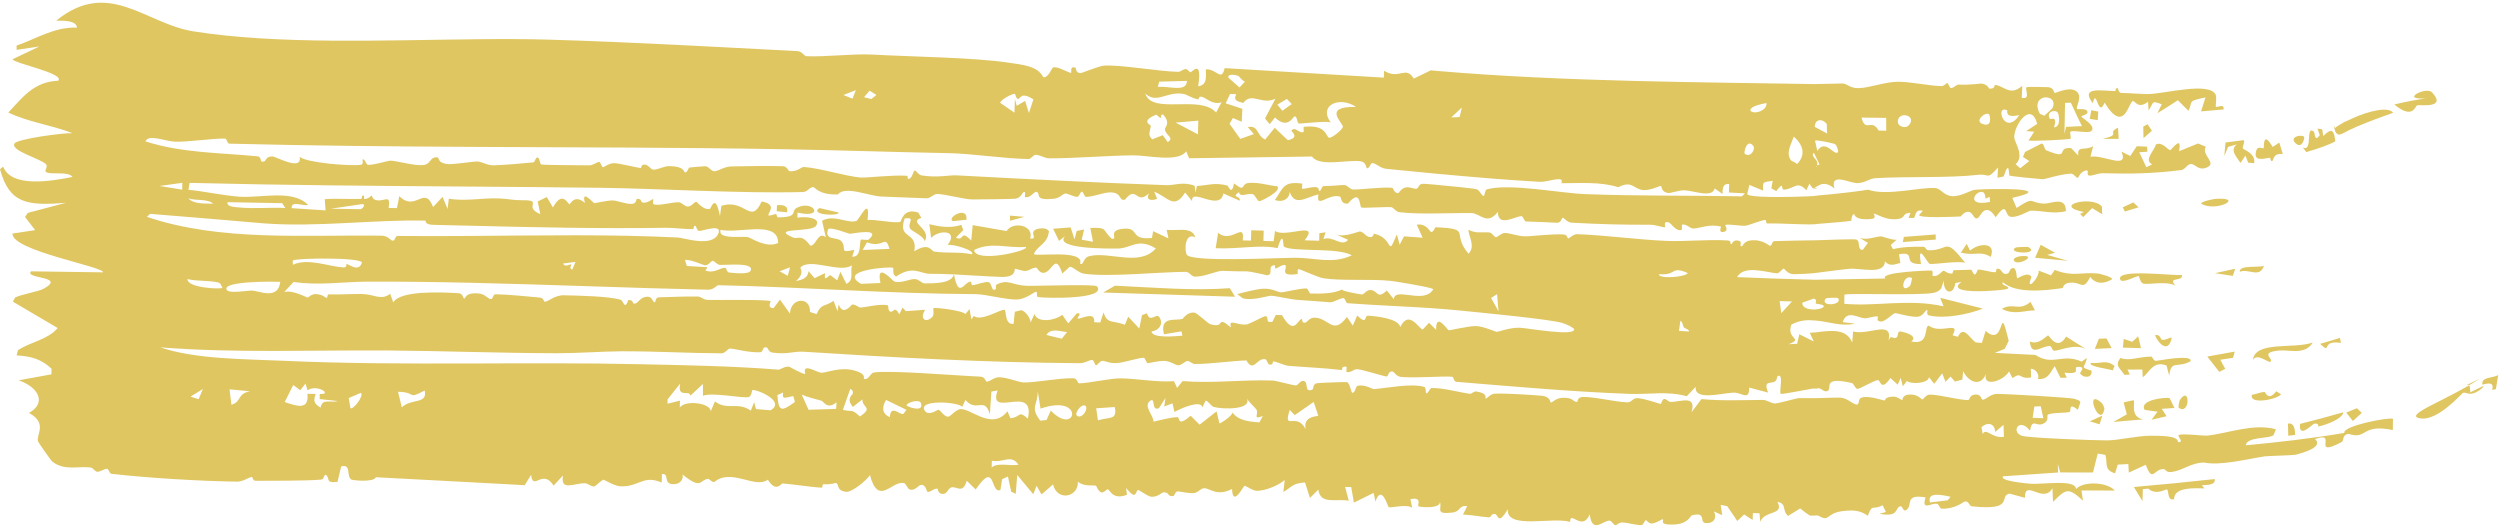 <?xml version="1.0" encoding="utf-8"?>
<svg xmlns="http://www.w3.org/2000/svg" fill="none" height="100%" overflow="visible" preserveAspectRatio="none" style="display: block;" viewBox="0 0 369 78" width="100%">
<path d="M8.288 3.052C16.062 -3.24 21.409 3.495 28.561 4.631C40.969 6.592 56.428 5.933 70.27 5.793C74.031 5.753 77.752 5.754 81.187 5.856C93.351 6.218 105.679 6.924 117.742 7.547C118.362 7.578 118.718 8.278 118.997 8.293C121.632 8.431 126.082 7.903 128.704 8.053C134.214 8.366 143.815 8.479 148.852 9.247C150.994 9.572 153.185 9.738 153.985 11.404C154.768 11.506 155.231 10.03 155.437 9.954C155.439 9.955 155.442 9.957 155.444 9.958C156.109 9.723 157.743 10.806 158.117 10.75C158.172 10.741 157.859 9.656 158.745 10.003C158.824 10.033 158.733 10.763 159.484 10.792C159.683 10.799 162.203 9.737 162.934 9.686C165.338 9.521 170.991 10.544 173.87 10.602C174.306 10.614 174.568 10.192 175.027 10.196C175.265 10.197 175.607 10.671 175.68 10.671C175.995 10.662 177.469 8.588 176.854 12.74C178.332 12.514 177.933 11.126 177.989 10.232C179.587 10.144 180.284 12.126 180.761 10.057C188.603 10.513 196.41 10.976 204.254 11.457C204.266 11.118 204.279 10.78 204.291 10.441C206.552 11.862 207.45 9.597 208.679 11.603C209.52 11.195 210.361 10.787 211.183 10.38C211.549 10.415 211.912 10.448 212.273 10.482C231.133 12.089 251.483 12.127 268.604 12.421L267.456 12.416C268.957 12.38 270.428 12.349 271.871 12.325C272.717 12.311 272.934 13.029 274.317 13.009C275.918 12.985 278.101 12.103 280.088 12.069C281.892 12.037 284.596 12.655 286.518 12.71C286.982 12.72 287.301 12.255 287.353 12.256C287.657 12.265 287.692 12.988 287.986 13C288.337 13.014 288.743 12.466 289.143 12.487C290.648 12.564 292.179 12.331 292.402 12.336C293.334 12.375 293.556 13.075 293.632 13.081C294.653 13.134 294.249 12.508 294.502 12.537C295.832 12.687 296.693 14.253 298.492 12.655C298.465 13.248 298.438 13.841 298.411 14.434C299.804 14.714 298.832 13.178 299.103 12.883C299.231 12.773 302.107 12.85 302.329 12.868C303.139 12.935 303.19 13.72 303.261 13.727C303.436 13.745 305.374 12.767 306.372 13.406C307.578 14.163 306.277 15.826 306.583 16.112C306.61 16.162 307.899 15.935 308.087 16.427C308.303 16.956 307.2 16.998 307.226 17.223C307.251 17.378 309.127 18.396 308.814 19.16C308.572 19.924 306.057 19.083 305.582 19.456C305.5 19.518 305.702 20.435 305.629 20.472C305.341 20.615 299.678 20.88 299.406 20.733C299.688 20.301 299.968 19.868 300.246 19.436C299.853 19.409 299.457 19.381 299.058 19.354C299.61 18.995 300.155 18.636 300.693 18.277C299.758 14.843 297.322 18.453 297.302 20.186C297.267 20.988 298.91 22.99 297.509 24.241C297.721 24.439 297.961 24.636 298.19 24.834C298.638 24.479 299.081 24.125 299.52 23.77C299.211 23.569 298.9 23.367 298.588 23.166C298.691 22.921 298.794 22.677 298.896 22.432C299.731 22.014 300.55 21.596 301.353 21.177C301.78 21.337 301.721 22.051 302.015 22.177C305.782 23.75 303.298 21.652 305.7 21.862C306.056 22.228 306.409 22.594 306.76 22.959C306.554 21.389 307.679 22.328 308.942 21.583C308.814 22.101 308.685 22.619 308.555 23.137C310.396 22.776 314.299 25.134 313.125 22.377C313.564 22.593 313.999 22.809 314.428 23.025C314.753 22.544 315.068 22.063 315.388 21.581C315.9 21.603 316.405 21.624 316.902 21.645C316.92 21.894 316.938 22.143 316.957 22.392C316.563 22.418 316.164 22.445 315.76 22.472C316.11 23.212 316.459 23.952 316.806 24.692C317.092 24.547 317.375 24.402 317.655 24.257C316.394 23.619 317.923 22.342 318.224 21.315C319.162 20.88 319.97 22.129 320.305 22.163C320.482 22.18 322.153 19.749 321.621 22.323C322.505 21.948 323.533 21.559 324.434 21.176C324.821 21.338 325.186 21.501 325.58 21.661C324.844 22.907 327.396 24.107 325.652 24.749C324.422 25.223 323.992 24.152 323.365 24.21C322.792 24.261 322.542 25.024 321.954 25.102C317.806 25.622 314.467 25.687 310.441 25.572C309.664 25.546 308.96 25.946 308.418 25.921C307.805 25.893 308.526 24.927 307.756 25.191C306.936 25.47 306.842 26.233 306.627 26.259C306.499 26.273 306.058 25.611 305.678 25.628C304.112 25.701 301.77 26.458 301.576 26.461C301.364 26.465 296.756 26.022 296.594 25.913C296.479 25.856 296.628 23.33 295.742 26.049C295.437 26.109 295.13 26.169 294.821 26.23C294.855 25.725 294.888 25.22 294.921 24.715C293.151 26.683 293.706 25.597 291.962 25.802C287.817 26.294 281.411 26.028 276.868 26.293C275.827 26.354 275.413 26.965 274.184 27.031C273.084 27.09 270.076 25.34 270.762 27.821C269.116 26.474 268.355 27.493 267.679 27.819L268.245 27.821C267.86 27.993 267.515 27.94 267.088 27.085C266.93 27.419 266.775 27.752 266.611 28.086C265.288 26.601 264.847 27.863 263.359 27.991C262.719 28.046 263.514 26.532 262.164 28.202C261.922 28.066 261.686 27.93 261.445 27.793C261.517 27.423 261.586 27.052 261.656 26.681C260.217 26.934 260.138 26.735 260.247 28.136C259.562 27.856 258.888 27.574 258.207 27.291C258.102 27.745 257.997 28.199 257.891 28.653C258.073 29.165 263.322 29.167 268.219 28.914L267.695 28.911C271.479 28.591 274.693 28.191 275.73 27.994C278.39 28.982 283.588 27.569 285.667 27.759C286.496 27.837 286.871 28.863 288.136 28.953C289.388 29.044 290.887 28.058 291.52 28.005C293.706 27.834 303.948 27.659 297.011 29.204C297.225 29.701 297.439 30.199 297.652 30.697C300.396 28.871 299.44 29.969 301.724 30.056C302.637 30.096 304.969 28.866 304.925 31.164C303.087 31.672 301.23 31.014 299.639 31.108C299.488 31.117 297.619 32.235 296.697 31.982C295.834 31.752 296.362 29.547 294.56 32.064C293.068 29.713 292.313 31.913 291.973 32.155C291.362 32.575 291.257 31.394 290.623 31.275C289.932 31.143 289.473 31.942 289.378 31.95C288.38 31.998 283.496 32.231 283.234 31.758C283.43 31.543 283.625 31.328 283.819 31.114C282.518 30.807 282.814 32.011 282.475 32.163C282.218 32.165 281.961 32.166 281.703 32.168C281.799 31.915 281.896 31.661 281.992 31.408C280.441 31.497 281.625 32.343 279.503 32.366C278.154 32.38 276.703 31.45 276.569 31.523C276.529 31.544 276.979 32.182 276.415 32.279C275.473 32.44 273.852 32.453 273.677 31.577C273.235 31.709 273.287 32.569 273.229 32.589C273.001 32.674 268.939 33.006 267.756 33.094L268.122 33.095C268.056 33.098 268 33.1 267.955 33.102C265.713 33.189 263.265 32.934 260.847 32.989C260.598 32.994 260.777 32.449 260.529 32.457C260.136 32.472 258.051 33.254 257.743 33.301C256.973 33.419 254.97 32.984 254.642 33.219C254.595 33.253 255.226 34.029 254.436 34.224C253.556 34.438 254.071 33.458 254.024 33.446C252.277 33.019 251.135 33.66 249.913 33.735C249.526 33.76 248.822 32.969 248.267 33.165C248.203 33.187 248.294 33.891 248.23 33.922C247.365 34.246 246.658 32.915 246.291 32.813C245.404 32.565 245.85 33.543 245.8 33.548C245.221 33.55 244.418 33.167 243.527 33.171C239.495 33.185 236.204 33.1 231.936 32.865C231.389 32.836 230.781 32.138 230.703 32.134C230.452 32.129 230.497 32.923 229.762 32.877C228.202 32.776 226.748 32.76 225.252 32.69C224.945 32.675 224.839 31.937 224.602 31.913C223.771 31.836 221.079 33.665 221.085 31.272C219.492 33.336 218.442 31.474 217.224 31.454C215.658 31.426 213.665 31.491 211.614 31.506C209.845 31.522 207.975 31.495 206.6 31.323C205.978 31.245 205.699 30.624 205.348 30.58C204.695 30.5 201.17 30.739 200.957 30.637C200.586 30.44 200.901 27.75 198.957 30.046C197.847 30.182 198.006 29.079 197.778 29.013C195.994 28.517 194.224 30.941 194.602 28.686C192.485 29.242 191.147 30.458 190.349 28.318C190.336 29.351 189.325 29.944 188.17 29.519C189.405 27.816 189.323 26.703 192.201 27.099C192.247 27.106 192.14 27.851 192.185 27.857C192.588 27.918 193.475 27.565 194.187 27.626C194.897 27.686 194.488 28.186 194.772 28.184C195.032 28.181 195.043 27.466 195.418 27.466C196.623 27.472 197.715 27.305 198.414 27.312C198.853 27.317 199.322 27.959 199.659 27.969C200.933 28 203.762 27.591 205.422 27.71C205.773 27.736 205.607 28.437 206.367 28.518C206.456 28.527 206.803 27.802 207.466 27.67C208.122 27.537 208.636 27.918 209.073 27.855C209.436 27.803 209.308 27.145 210.044 27.127C210.216 27.123 210.887 27.174 211.747 27.252C214.049 27.454 217.678 27.838 217.928 27.922C218.456 28.09 218.703 29.016 219.037 28.915C219.096 28.893 219.226 28.011 219.431 27.955C222.789 27.019 230.114 28.496 233.908 28.648C241.844 28.952 249.307 28.83 257.118 28.981C257.264 28.833 257.409 28.685 257.555 28.537C256.767 28.497 255.978 28.455 255.185 28.413C255.2 27.996 255.214 27.579 255.229 27.163C254.161 27.047 254.252 28.037 254.255 28.633C253.872 28.362 253.486 28.091 253.096 27.82C252.688 29.255 250.059 28.158 248.668 28.092C247.76 28.048 246.671 28.549 246.179 28.483C245.191 28.346 245.249 27.451 245.172 27.433C245.028 27.406 243.589 28.129 242.573 28.052C241.062 27.939 240.967 26.556 238.854 27.633C236.243 26.803 233.298 27.04 230.447 27.046C231.041 25.796 228.436 26.9 227.289 26.838C222.512 26.574 217.077 26.112 211.799 25.62C209.351 25.389 206.911 25.149 204.607 24.919C203.715 24.829 203.05 24.059 202.541 24.07C202.264 24.074 202.118 24.954 201.735 24.826C201.668 24.802 201.645 23.974 200.928 23.829C199.2 23.466 194.742 24.72 193.662 23.104C187.602 23.182 181.555 23.268 175.51 23.358C175.368 23.017 175.226 22.675 175.084 22.334C173.903 24.03 169.389 22.901 167.169 22.927C163.283 22.976 158.288 23.391 154.884 23.368C154.143 23.363 153.547 22.859 152.844 22.852C152.541 22.85 152.148 23.475 151.836 23.471C148.316 23.436 143.549 22.67 139.999 22.604C131.93 22.451 124.337 22.185 116.159 22.036C100.734 21.758 85.329 21.76 69.981 21.682C57.9 21.62 45.888 21.509 33.864 21.204C33.491 21.194 33.518 20.465 33.231 20.456C31.569 20.401 27.796 20.964 25.891 20.915C24.376 20.875 21.975 19.741 21.457 20.861C26.821 22.6 32.513 22.532 38.075 23.078C38.475 23.117 38.518 23.811 38.567 23.825C39.472 24.077 38.902 23.114 40.213 23.089C40.668 23.08 44.674 25.35 44.227 23.14C45.166 24.034 51.988 24.578 53.32 24.308C53.717 24.225 53.447 23.568 53.526 23.536C53.87 23.397 54.01 24.3 54.318 24.328C55.147 24.398 57.239 23.702 57.635 23.713C58.57 23.737 61.253 24.515 62.495 24.364C63.596 24.226 63.4 23.282 64.355 23.212C65.112 23.16 64.266 23.936 65.964 24.205C66.662 24.316 68.811 23.97 69.941 23.866C70.145 23.846 70.313 23.834 70.424 23.836C71.123 23.849 71.895 24.426 72.882 24.401C74.299 24.366 77.368 24.111 78.79 23.958C78.875 23.949 79.095 23.222 79.305 23.241C79.739 23.28 79.591 24.181 79.918 24.279C80.255 24.377 85.961 24.377 86.928 24.407C87.591 24.425 88.062 23.896 88.431 23.908C88.721 23.919 88.737 24.672 89.034 24.687C89.124 24.688 89.926 24.05 90.703 24.081C91.425 24.111 94.206 24.789 94.536 24.802C94.747 24.809 94.531 24.269 95.15 24.295C95.712 24.319 96.069 25.021 96.391 25.038C97.138 25.076 97.989 24.501 98.79 24.515C101.08 24.554 100.937 25.412 101.075 25.443C101.453 25.528 101.622 24.744 101.747 24.73C102.275 24.675 103.576 24.556 104.051 24.536C104.633 24.51 104.864 25.264 105.485 25.279C105.947 25.289 106.898 24.578 107.961 24.565C110.342 24.532 113.195 24.455 115.525 24.533C116.223 24.556 116.316 25.242 116.529 25.264C117.65 25.382 118.3 24.632 118.617 24.649C120.893 24.767 124.945 26.056 127.062 26.205C127.927 26.265 131.714 25.796 133.844 25.943C134.088 25.959 133.847 26.49 134.121 26.412C134.774 26.226 134.739 25.133 135.067 25.174C135.226 25.197 135.574 25.82 136.035 25.892C138.427 26.264 140.09 25.824 141.183 25.882C151.692 26.443 162.407 26.987 172.225 27.332C173.329 27.37 174.682 26.755 176.33 27.428C176.372 27.768 176.415 28.108 176.457 28.449C176.524 28.117 176.591 27.785 176.657 27.454C178.548 27.322 179.231 26.911 181.155 27.385C181.32 27.425 181.784 28.986 182.146 27.072C184 28.514 183.001 27.083 184.399 26.991C185.824 26.899 187.182 27.364 188.527 27.497C189.251 28.206 186.095 29.71 185.883 29.7C185.552 29.685 185.234 28.72 184.915 28.661C183.968 28.483 183.061 29.218 182.869 28.36C181.634 29.23 183.154 28.819 182.981 29.627C182.183 29.27 181.38 28.913 180.572 28.555C180.08 31.307 175.714 27.589 175.961 29.7C175.611 29.27 175.269 28.84 174.926 28.409C173.309 31.009 172.426 29.127 170.364 28.289C170.505 28.631 170.646 28.972 170.787 29.313C170.742 29.453 168.898 29.947 169.589 28.525C167.661 30.373 167.814 27.223 166.064 29.46C165.059 29.727 165.694 28.419 163.9 28.397C162.836 28.384 161.487 29.043 160.305 29.062C160.031 29.065 159.931 28.296 159.688 28.29C159.444 28.284 159.307 29.032 159.011 29.044C158.4 29.07 157.62 28.523 157.236 28.565C156.89 28.6 156.391 29.251 155.566 29.335C152.686 29.635 153.574 28.709 153.127 28.378C152.647 28.026 152.262 29.265 151.297 29.097C151.2 29.079 151.471 28.308 151.153 28.331C150.897 28.349 150.749 29.191 149.899 29.328C149.56 29.383 144.32 29.441 143.521 29.438C142.294 29.433 139.592 28.655 138.325 28.631C137.837 28.62 137.301 29.286 136.783 29.27C135.067 29.215 132.321 29.096 130.144 29.014C128.188 28.939 124.773 27.366 123.674 28.693C120.917 28.808 120.272 27.639 120.066 27.619C119.506 27.563 119.23 28.322 118.524 28.343C109.341 28.587 97.306 27.829 88.612 27.718C82.371 27.639 76.112 27.59 69.874 27.544C55.928 27.442 41.969 27.345 27.986 26.994C27.929 27.333 27.872 27.671 27.815 28.01C30.212 28.251 33.015 28.871 35.366 29.035C38.513 29.25 43.216 27.902 45.482 30.253C44.547 30.443 43.034 29.533 43.041 30.725C44.72 30.833 46.414 30.943 48.057 31.053C48.016 30.502 47.974 29.951 47.933 29.4C49.702 29.266 51.464 29.413 53.231 29.363C53.532 29.355 53.327 28.852 53.59 28.853C53.884 28.856 53.676 29.362 53.731 29.367C54.477 29.384 54.716 28.873 54.808 28.882C55.044 28.906 54.85 29.393 55.535 29.541C56.784 29.818 57.694 28.532 57.366 30.695C57.771 30.701 58.179 30.708 58.59 30.715C58.707 30.127 58.823 29.539 58.94 28.95C61.358 31.374 62.635 27.216 63.924 30.556C64.385 30.057 64.85 29.559 65.318 29.061C65.567 29.655 65.816 30.25 66.067 30.845C66.128 30.339 66.184 29.834 66.243 29.328C67.395 29.528 68.61 29.503 69.839 29.434C71.116 29.359 72.407 29.234 73.644 29.287C75.255 29.358 75.641 29.565 77.1 29.555C80.311 29.53 77.105 30.474 79.746 31.61C79.619 30.986 79.493 30.363 79.366 29.739C79.811 29.52 80.259 29.301 80.709 29.082C81.009 29.595 81.31 30.107 81.612 30.619C83.019 28.019 83.859 30.157 84.046 30.16C84.195 30.158 84.749 28.587 86.344 29.959C85.722 27.784 87.566 29.97 87.72 29.986C87.862 29.997 89.732 29.552 90.49 29.587C91.074 29.615 92.32 30.105 93.205 30.1C93.986 30.096 93.923 29.36 93.98 29.354C94.944 29.312 94.334 29.871 95.023 29.913C95.709 29.954 96.257 29.34 96.405 29.399C96.479 29.43 96.215 30.109 96.556 30.182C97.469 30.381 99.181 29.817 100.221 29.856C100.593 29.87 101.053 30.459 101.469 30.486C102.109 30.524 102.425 29.76 102.798 29.791C102.925 29.804 103.74 31.011 104.759 30.85C104.955 30.817 105.579 28.311 106.265 31.894C106.335 31.394 106.404 30.893 106.474 30.392C109.961 29.223 110.805 33.32 112.423 29.735C114.919 30.193 113.169 31.565 113.44 31.787C113.614 31.927 114.434 31.558 114.523 31.581C114.68 31.628 114.643 32.08 114.817 32.081C118.003 32.066 116.609 31.181 117.631 30.662C120.057 29.426 121.863 32.327 117.714 31.378C117.709 31.63 117.703 31.882 117.698 32.135C118.731 31.916 121.332 32.087 120.434 33.349C119.73 34.342 113.55 33.55 117.028 35.041C117.82 35.378 118.251 34.44 119.587 36.246C120.495 36.362 120.677 34.064 121.892 35.015C121.707 34.208 121.521 33.4 121.336 32.593C123.048 31.584 125.083 33.033 126.389 32.612C126.832 32.469 128.5 28.677 128.046 32.495C128.787 32.273 132.25 33.056 132.904 32.728C133.061 32.648 133.309 30.616 135.542 31.378C135.692 31.637 135.843 31.896 135.993 32.155C133.92 32.85 137.534 33.687 136.504 35.598C136.189 34.721 134.57 34.154 134.317 33.711C133.887 32.949 135.243 32.01 133.536 32.236C132.391 35.442 135.49 34.025 134.952 37.082C137.217 35.701 137.409 37.073 137.913 37.141C140.07 37.422 141.432 37.128 143.466 37.534C143.977 36.915 140.307 35.92 139.844 36.181C141.578 33.986 138.685 33.819 137.432 35.117C137.344 34.44 137.257 33.762 137.17 33.085C138.753 33.487 140.301 33.711 141.889 33.193C141.985 33.448 142.082 33.703 142.179 33.958C141.817 34.33 141.455 34.702 141.093 35.074C142.388 35.726 141.647 33.739 143.354 35.505C143.426 34.746 143.498 33.987 143.57 33.228C145.241 33.519 146.901 33.811 148.575 34.103C149.486 32.599 152.685 33.243 152.051 35.203C153.351 35.373 151.767 34.285 153 33.833C153.537 33.638 154.575 33.604 154.818 34.141C154.663 36.018 153.106 36.214 152.604 37.493C152.882 37.916 160.125 36.748 159.429 38.931C159.997 39.209 159.761 38.07 160.803 37.806C163.738 37.069 168.197 39.419 170.596 36.67C167.904 35.038 167.017 36.672 164.922 36.687C163.577 36.696 155.353 36.763 157.236 34.821C156.926 35.066 156.617 35.311 156.312 35.556C156.022 34.957 155.732 34.358 155.442 33.76C156.3 33.695 157.162 33.631 158.027 33.566C158.218 34.161 158.409 34.756 158.6 35.351C158.705 34.932 158.81 34.514 158.915 34.095C159.279 34.02 159.643 33.945 160.006 33.87C159.892 34.374 159.778 34.878 159.665 35.382C160.219 35.482 160.773 35.582 161.326 35.682C161.193 35.002 161.06 34.322 160.927 33.642C163.559 33.536 162.663 33.938 164.088 35.239C165.17 35.395 163.371 34.049 165.672 33.776C168.358 33.459 166.561 35.482 170.028 35.127C170.086 34.791 170.144 34.454 170.202 34.118C170.945 34.474 171.715 34.832 172.467 35.188C172.377 34.766 172.287 34.344 172.196 33.922C173.773 34.124 175.939 33.378 176.431 35.038C174.843 34.204 174.799 37.08 175.194 37.619C176.047 38.724 188.678 38.046 191.148 38.045C194.275 38.039 196.62 39.026 199.525 37.693C197.607 36.476 190.778 37.238 189.5 36.401C189.373 36.319 189.482 33.684 188.569 36.627C185.955 36.053 182.756 36.809 179.433 36.636C179.553 35.88 179.673 35.124 179.793 34.368C181.808 36.035 183.769 32.54 183.428 35.481C183.831 35.491 184.228 35.502 184.641 35.513C184.654 35.005 184.668 34.497 184.681 33.989C185.298 34.006 185.912 34.022 186.523 34.039C186.509 34.546 186.496 35.054 186.482 35.562C186.988 35.575 187.491 35.589 187.992 35.602C188.058 35.097 188.124 34.593 188.19 34.088C189.697 35.18 194.918 32.51 192.563 35.471C193.279 35.491 194.001 35.511 194.712 35.531C194.72 35.159 194.728 34.788 194.736 34.417C195.043 34.375 195.35 34.334 195.655 34.293C195.546 34.626 195.436 34.959 195.326 35.292C196.72 34.729 198.034 36.536 198.98 35.4C198.382 35.129 197.778 34.858 197.17 34.586C198.343 35.102 200.496 34.164 200.681 34.166C201.277 34.179 201.568 34.938 202.204 34.995C202.777 35.044 202.714 34.465 202.821 34.489C205.847 35.165 204.63 38.254 206.176 34.601C206.314 35.11 206.452 35.62 206.59 36.129C206.806 35.714 207.021 35.299 207.236 34.884C208.115 34.95 209.074 35.019 209.976 35.087C209.692 34.446 209.406 33.806 209.118 33.166C210.507 32.926 211.084 34.211 211.215 34.244C211.34 34.273 211.445 34.199 211.533 34.09C211.711 33.881 211.824 33.541 211.902 33.543C217.463 33.789 214.083 34.38 216.766 37.454C217.785 36.316 216.833 35.11 216.731 33.914C218.004 34.516 218.465 34.201 219.849 34.314C220.208 34.345 220.568 35 220.79 35.017C220.989 35.031 221.651 34.371 222.127 34.385C222.92 34.407 223.95 34.851 225.05 34.881C225.927 34.903 228.733 34.525 230.663 34.596C231.464 34.627 231.276 35.192 231.486 35.201C231.577 35.205 232.255 34.547 232.775 34.565C237.093 34.724 241.484 35.353 245.811 35.55C248.876 35.69 251.974 35.297 255 35.493C255.642 35.535 255.279 36.022 255.559 36.052C255.656 36.061 255.812 35.191 256.788 35.587C257.141 35.73 256.702 36.324 257.053 36.37C257.224 36.392 257.331 35.628 258.339 35.495C260.169 35.251 261.107 36.307 261.273 36.283C261.578 36.235 261.512 35.596 261.917 35.588C263.902 35.545 265.558 35.484 267.33 35.474C267.463 35.473 267.719 35.473 268.066 35.473L267.79 35.472C269.664 35.404 273.732 35.26 273.978 35.351C274.678 35.592 274.036 36.932 274.954 36.87C275.209 36.529 275.462 36.188 275.715 35.847C275.301 35.6 274.871 35.352 274.468 35.104C275.604 35.511 276.88 34.882 277.699 34.888C277.853 34.89 279.257 35.464 279.952 35.383C279.66 35.639 279.367 35.895 279.072 36.151C279.183 36.361 279.293 36.572 279.404 36.782C280.773 36.43 282.337 36.404 283.803 36.414C284.331 36.416 284.166 36.938 284.698 36.942C287.761 36.974 286.944 34.844 290.07 38.794C289.038 38.459 285.353 39.071 284.833 38.948C284.461 38.863 282.923 35.489 283.541 38.975C280.521 39.03 283.061 37.041 280.299 37.525C280.362 37.951 280.426 38.377 280.49 38.803C279.544 39.093 278.833 39.323 278.227 38.582C278.103 40.658 274.632 39.513 272.906 39.682C271.332 39.83 269.6 40.092 267.861 40.302L267.954 40.302C266.846 40.396 265.781 40.467 264.765 40.472C263.864 40.476 263.392 39.648 263.276 39.647C263.11 39.648 262.629 40.344 262.305 40.338C261.079 40.321 257.417 38.971 256.405 40.9C260.242 41.071 264.086 41.202 267.931 41.29L267.875 41.29C271.444 41.238 274.743 41.181 278.272 41.109C277.326 40.161 284.713 39.903 285.081 39.937C285.425 39.972 285.153 40.661 285.256 40.699C286.023 40.972 286.635 39.968 286.872 39.962C287.047 39.957 287.439 40.411 288.116 40.382C288.24 40.377 288.261 39.886 288.393 39.881C289.27 39.857 290.123 39.839 290.978 39.812C291.03 39.815 291.267 40.524 291.482 40.519C291.698 40.513 291.888 39.791 291.942 39.787C292.599 39.772 293.829 40.199 294.496 40.182C294.726 40.174 294.549 39.656 294.807 39.652C295.597 39.638 295.374 40.673 296.331 40.376C296.649 40.276 296.603 39.492 297.217 39.574C297.652 39.632 297.654 41.032 297.725 41.081C297.801 41.14 299.314 39.979 299.854 40.874C298.842 43.332 301.064 40.955 300.906 39.939C301.518 40.172 302.123 40.405 302.722 40.638C302.912 40.371 303.101 40.105 303.289 39.838C305.875 40.894 307.155 40.136 309.665 40.371C309.791 40.383 311.817 40.853 311.738 41.221C310.593 41.908 309.372 41.997 308.521 40.881C307.331 43.144 307.286 41.39 305.231 41.774C304.541 41.903 304.514 42.503 304.434 42.514C301.788 42.928 297.459 43.345 295.637 41.656C295.149 42.145 296.966 42.271 296.275 42.643C295.884 42.856 286.631 43.689 289.539 41.589C289.232 41.654 288.922 41.718 288.611 41.783C288.35 43.692 286.775 43.299 286.915 41.401C286.784 41.792 286.653 42.183 286.521 42.575C286.25 42.91 285.922 43.094 285.455 43.21C283.652 43.663 272.725 43.222 272.232 43.495C272.227 43.944 272.221 44.393 272.216 44.843C276.954 45.271 281.669 44.058 286.861 45.209C286.702 44.792 286.543 44.374 286.383 43.957C288.443 44.494 290.647 45.022 292.677 45.55C290.576 46.379 286.951 47.12 284.69 46.546C284.275 46.444 284.563 45.849 284.466 45.781C284.214 45.602 283.976 46.628 283.078 46.748C282.16 46.869 279.929 46.195 279.735 46.219C279.349 46.27 278.317 47.458 277.64 47.456C276.751 47.453 277.332 46.72 277.154 46.708C276.413 46.652 275.75 47.022 275.159 46.98C274.295 46.916 272.559 45.677 271.988 47.551C272.596 47.626 273.199 47.701 273.797 47.775C271.739 48.238 269.898 47.452 267.962 47.311C267.928 47.305 267.824 47.318 267.79 47.31C266.701 47.188 265.618 47.272 264.41 47.903C263.594 50.138 266.332 49.911 263.997 50.808C264.415 50.788 264.841 50.768 265.252 50.747C265.362 50.277 265.473 49.807 265.583 49.337C266.308 49.694 266.987 50.049 267.717 50.404C267.518 49.978 267.321 49.552 267.126 49.126C267.332 49.105 267.54 49.084 267.749 49.063C267.796 49.073 267.941 49.055 267.988 49.064C270.366 48.737 272.558 48.503 273.39 50.57C273.432 50.022 273.473 49.474 273.515 48.925C275.814 49.552 279.381 47.157 278.76 50.217C278.867 50.054 278.974 49.89 279.081 49.726C280.495 50.319 279.869 49.072 280.389 48.919C280.507 48.877 283.326 49.463 282.103 50.396C284.856 51.023 283.933 48.196 284.675 48.053C286.402 49.423 289.454 47.222 288.201 49.486C288.466 49.563 288.729 49.639 288.992 49.715C289.798 47.938 290.685 49.898 291.608 50.534C291.915 50.565 292.221 50.595 292.524 50.626C292.709 50.029 292.893 49.433 293.075 48.837C296.136 51.55 294.936 43.902 296.486 50.307C296.293 50.7 296.099 51.093 295.904 51.486C295.417 51.686 294.925 51.886 294.429 52.086C296.486 52.189 298.331 52.295 300.423 52.386C303.026 54.096 304.378 52.077 307.258 53.378C307.511 53.194 307.761 53.011 308.01 52.827C307.816 54.299 306.808 54.132 308.697 54.699C308.906 55.724 307.658 55.917 307.036 55.152C306.887 54.965 308.043 54.12 306.701 54.153C305.775 54.174 307.527 55.341 304.709 55.003C304.824 55.251 304.939 55.499 305.055 55.746C304.749 55.752 304.442 55.758 304.133 55.764C303.83 55.192 303.563 54.618 303.276 54.045C302.643 54.915 302.322 56.113 300.741 55.922C301.153 55.54 300.533 54.39 299.747 54.439C299.763 54.861 299.779 55.284 299.794 55.706C297.881 56.049 298.546 54.784 297.033 55.806C296.868 55.475 296.702 55.144 296.536 54.814C295.76 56.228 292.59 57.271 293.125 55.176C292.345 57.22 290.497 56.363 289.762 54.769C289.721 55.19 289.68 55.611 289.639 56.033C289.275 56.128 288.91 56.223 288.542 56.319C288.328 56.07 288.114 55.822 287.9 55.574C287.635 55.835 287.402 56.095 287.157 56.356C286.995 55.939 286.832 55.521 286.67 55.104C286.279 55.619 285.886 56.135 285.489 56.65C285.231 56.32 284.971 55.99 284.711 55.66C284.715 56.539 282.19 56.795 281.456 56.234C281.26 56.494 281.063 56.754 280.865 57.014C280.757 56.597 280.648 56.181 280.54 55.765C280.396 56.103 280.251 56.441 280.106 56.779C279.748 56.452 279.389 56.124 279.028 55.797C277.623 57.878 277.531 56.079 277.199 56.098C276.583 56.134 274.456 57.458 274.142 57.398C273.798 57.337 273.619 56.604 273.34 56.539C268.697 55.461 270.613 57.403 269.683 57.731C269.174 57.909 268.799 57.228 268.343 57.311C268.283 57.322 268.203 57.337 268.108 57.357C267.999 57.337 267.664 57.378 267.556 57.355C266.419 57.55 263.054 58.221 262.847 58.131C262.521 57.992 263.396 54.78 262.304 55.58C262.219 57.318 259.993 55.484 260.973 57.945C260.045 57.699 259.109 57.451 258.18 57.2C258.205 59.265 257.098 57.894 255.84 57.952C254.045 58.036 250.041 59.197 250.285 57.092C249.848 57.557 249.407 58.022 248.961 58.486C246.154 57.682 243.348 58.243 240.55 58.14C232.23 57.834 223.257 57.042 214.942 56.354C214.537 56.32 214.618 55.632 214.324 55.607C213.587 55.546 212.305 55.602 210.858 55.649C209.437 55.7 207.811 55.74 206.757 55.63C206.088 55.562 205.776 54.878 205.561 54.841C204.83 54.71 204.976 55.602 204.637 55.567C204.068 55.509 201.347 54.605 200.343 54.489C199.854 54.432 199.288 55.122 198.732 54.888C198.684 54.869 198.794 54.145 198.754 54.131C197.735 54.013 198.331 54.659 197.986 54.616C195.495 54.308 192.854 54.221 190.201 53.998C189.538 53.942 188.522 53.402 187.947 53.338C187.732 53.315 188.104 53.877 187.359 53.811C187.104 53.788 187.035 53.069 186.747 53.015C185.5 52.785 185.016 55.079 183.975 53.196C181.908 53.263 178.248 53.76 176.351 53.724C175.9 53.715 175.69 53.285 175.258 53.282C174.947 53.279 174.403 53.922 173.93 53.917C173.457 53.913 172.727 53.269 171.81 53.269C170.843 53.267 169.638 53.608 169.425 53.601C169.164 53.594 169.062 52.802 168.801 52.805C168.017 52.811 165.856 53.533 164.847 53.592C163.754 53.654 163.104 53.255 162.729 53.254C162.382 53.256 161.96 53.912 161.8 53.914C161.553 53.918 161.513 53.138 161.199 53.137C160.686 53.137 160.152 53.614 159.386 53.608C145.574 53.514 132.041 52.776 118.618 51.916C117.13 51.82 116.256 52.347 114.061 52.05C113.171 51.929 113.564 51.134 112.867 51.271C112.553 51.333 112.618 51.967 112.224 51.989C110.476 52.083 108.482 51.454 107.725 51.448C107.425 51.444 107.067 52.155 106.454 52.152C101.903 52.137 96.51 51.824 91.599 51.85C89.018 51.864 85.055 52.151 82.086 52.141C77.923 52.128 73.622 52.038 69.428 51.946C65.267 51.854 61.212 51.76 57.494 51.733C46.191 51.649 34.897 52.148 23.658 51.271C28.905 53.048 36.082 52.985 41.957 53.256C50.873 53.662 60.102 53.673 69.397 53.648C77.76 53.624 86.214 53.572 94.51 53.759C100.576 53.895 108.225 54.015 114.864 54.561C115.164 54.585 115.801 54.047 116.453 54.119C116.592 54.136 118.288 55.18 118.863 55.203C118.355 53.402 120.582 55.046 121.285 55.018C122.175 54.981 124.028 54.127 126.087 54.679C127.955 55.178 127.42 55.855 127.523 55.901C128.179 56.194 128.435 55.09 128.945 54.99C131.034 54.588 141.694 55.476 144.676 55.588C145.445 55.616 145.45 56.321 145.623 56.328C146.082 56.343 146.751 55.662 147.489 55.684C148.819 55.726 150.33 56.428 151.058 56.447C152.812 56.497 156.131 55.791 158.413 55.831C159.051 55.842 158.994 56.575 159.283 56.579C160.543 56.597 163.901 55.814 165.464 55.846C168.045 55.897 170.656 56.437 173.276 56.262C173.432 56.594 173.588 56.925 173.745 57.257C174.013 56.92 174.28 56.583 174.548 56.246C178.962 56.621 183.465 56.001 187.832 56.167C188.344 56.186 190.836 56.881 191.242 56.895C191.589 56.904 191.934 56.102 192.458 56.236C193.18 56.422 192.456 57.947 193.651 57.538C193.971 57.428 193.683 56.758 194.323 56.57C194.524 56.507 198.619 56.354 198.827 56.406C199.187 56.494 199.467 57.919 199.559 57.952C200.035 58.125 200.048 57.038 200.384 56.949C201.377 56.681 202.613 57.448 202.768 57.437C204.664 57.291 208.266 56.532 210.225 57.107C210.493 57.187 210.435 57.995 210.482 58.023C210.593 58.088 210.692 58.005 210.788 57.873C210.961 57.648 211.122 57.281 211.313 57.273C212.93 57.22 215.418 57.921 216.983 58.131C217.156 58.154 217.583 57.725 217.912 57.779C219.778 58.092 219.135 58.782 219.244 58.816C219.493 58.9 219.933 58.13 220.627 58.106C222.355 58.036 225.644 58.268 227.479 58.399C228.856 58.5 228.811 59.398 228.898 59.419C229.097 59.459 229.633 58.762 230.559 58.718C232.33 58.628 232.058 59.324 232.802 59.324C232.861 59.326 232.79 58.632 233.587 58.594C235.127 58.52 238.549 59.348 240.187 59.388C240.828 59.405 241.004 58.746 241.641 58.763C242.694 58.789 244.942 59.618 245.147 59.627C245.198 59.629 245.352 58.87 245.653 58.884C245.982 58.9 246.288 59.31 246.542 59.32C247.948 59.378 250.478 58.164 249.659 60.862C250.143 60.209 250.643 59.558 251.132 58.906C254.122 59.186 257.108 59.053 260.157 59.026C260.841 59.021 261.4 59.558 261.977 59.552C262.557 59.548 265.13 58.766 265.552 58.76C265.851 58.757 266.606 58.758 267.523 58.762C267.641 58.788 268.009 58.743 268.129 58.765C269.639 58.715 271.417 58.666 271.745 58.698C272.772 58.798 273.771 59.911 274.177 59.683C274.501 59.499 274.188 58.868 274.808 58.676C275.92 58.344 277.856 59.124 278.187 59.105C278.33 59.097 278.056 58.606 279.399 58.542C280.12 58.507 280.515 59.045 280.774 59.037C280.865 59.032 280.681 58.15 282.155 58.236C283.179 58.296 283.621 58.97 283.728 58.97C283.886 58.971 284.253 58.232 284.883 58.242C286.341 58.27 289.061 59.035 290.489 59.057C290.76 59.062 290.647 58.183 291.722 58.232C292.488 58.268 292.375 58.973 292.66 58.993C293.107 59.022 293.762 58.142 294.806 58.136C296.128 58.141 305.556 58.671 306.16 58.863C306.502 59.003 306.887 58.996 307.068 59.369C306.944 59.741 306.819 60.112 306.694 60.484C305.166 59.268 305.822 60.706 305.432 60.817C304.837 60.978 302.751 60.877 302.253 61.222C302.075 61.347 302.526 62.11 301.559 62.55C300.516 63.02 299.982 61.649 299.621 63.562C298.042 61.511 296.739 63.794 298.453 64.331C299.458 64.64 308.969 65.002 310.983 65.002C312.558 65.018 315.559 64.29 317.486 64.317C318.647 64.336 321.541 64.243 321.468 65.258C322.482 65.316 321.35 64.386 321.552 64.232C321.972 63.914 325.302 64.368 325.89 64.291C328.962 63.921 332.729 62.447 335.929 63.371C335.811 63.656 335.692 63.941 335.572 64.225C334.976 64.794 331.657 64.413 331.473 65.728C336.078 65.291 340.831 64.772 346.029 63.9C345.715 62.882 352.477 61.559 353.202 61.816C353.198 62.368 353.191 62.921 353.18 63.474C348.461 62.491 349.444 64.966 346.65 64.038C345.601 64.199 346.064 65.014 345.606 65.26C340.98 67.666 345.214 63.507 341.708 64.816C342.962 65.935 340.117 66.804 338.808 67.12C338.539 67.197 334.693 67.3 334.292 67.354C331.781 67.733 327.731 68.787 325.273 68.265C323.445 68.319 322.387 69.307 320.779 69.625C319.515 69.868 319.836 69.204 319.228 69.235C317.915 69.299 317.686 71.268 316.721 68.598C315.902 68.986 315.065 69.373 314.21 69.759C314.187 69.337 314.164 68.915 314.141 68.493C313.602 68.522 313.106 68.548 312.58 68.576C312.448 69.005 312.316 69.433 312.183 69.862C310.475 69.371 311.122 68.319 310.748 67.139C310.378 67.075 310.005 67.011 309.63 66.947C309.38 67.879 309.158 68.81 308.928 69.74C307.365 69.739 305.693 69.738 304.088 69.729C303.969 69.313 303.851 68.896 303.732 68.479C303.746 68.9 303.76 69.321 303.774 69.742C301.103 69.938 298.358 70.125 295.667 70.3C294.982 71.001 299.307 71.366 299.625 71.393C301.549 71.55 306.303 70.673 306.424 72.169C307.53 71 310.972 71.116 312.143 72.4C310.488 72.404 308.834 72.402 307.223 72.394C307.298 72.894 307.373 73.395 307.448 73.895C305.326 71.957 304.974 72.084 303.026 74.083C302.997 73.409 302.968 72.734 302.939 72.059C301.61 74.463 298.803 70.58 298.884 73.477C298.123 73.27 297.354 73.061 296.576 72.852C294.949 73.258 297.486 75.415 291.054 74.734C290.604 74.686 290.678 73.945 290.001 74.015C289.826 74.035 288.645 75.144 286.602 75.084C286.276 75.075 286.235 74.435 285.893 74.362C285.107 74.189 283.545 75.493 284.218 73.412C281.032 72.884 282.358 74.547 281.424 75.242C280.802 75.703 280.903 74.479 280.359 74.768C279.678 75.125 280.229 76.347 277.428 75.836C277.741 75.746 278.053 75.656 278.363 75.567C278.199 75.235 278.035 74.903 277.871 74.572C276.29 75.406 276.414 74.23 275.686 76.125C274.516 75.307 273.571 75.257 272.001 75.436C269.464 75.723 270.133 77.151 268.38 76.098C268.132 76.053 267.365 76.147 267.119 76.092C266.757 75.863 266.298 75.525 265.707 75.046C265.109 75.414 264.511 75.781 263.918 76.148C262.966 75.314 263.782 74.33 262.35 74.083C263.425 76.108 260.388 75.285 259.816 77.038C259.778 76.613 259.739 76.189 259.699 75.764C259.373 75.752 259.05 75.74 258.729 75.728C258.716 76.067 258.702 76.406 258.688 76.745C258.273 76.475 257.845 76.204 257.43 75.933C257.097 76.256 256.758 76.579 256.424 76.901C255.926 76.171 255.431 75.439 254.94 74.708C254.614 74.645 254.29 74.582 253.966 74.519C254.046 75.028 254.126 75.537 254.207 76.046C253.795 75.859 253.381 75.671 252.975 75.483C253.42 76.333 253.07 77.29 251.777 77.203C250.723 77.132 251.982 75.462 249.691 76.071C249.53 76.114 249.186 77.332 247.077 77.42C244.562 77.525 245.819 76.692 245.373 76.639C245.283 76.63 244.508 77.214 243.779 77.267C243.383 77.299 243.018 76.78 242.964 76.779C242.714 76.79 242.604 77.494 242.257 77.503C241.398 77.524 240.243 77.122 239.383 77.118C238.98 77.115 238.621 77.519 238.444 77.516C238.178 77.509 237.865 76.853 237.589 76.843C236.604 76.812 234.977 78.873 234.65 75.9C233.545 78.573 231.703 75.208 231.758 77.035C229.207 76.238 222.274 78.22 222.558 75.166C220.998 77.732 221.212 75.841 220.592 75.859C219.897 75.878 220.24 76.398 219.684 76.356C218.432 76.259 217.188 75.998 215.933 75.947C216.144 75.533 216.353 75.12 216.561 74.707C215.257 74.529 215.682 75.521 214.305 75.664C211.772 75.925 212.875 75.181 212.536 74.069C212.581 74.791 211.25 74.904 210.256 74.856C209.81 74.833 209.442 74.774 209.348 74.726C209.169 74.635 210.005 73.291 208.176 73.676C208.263 74.101 208.349 74.525 208.436 74.949C207.611 74.347 205.356 75.01 204.977 74.857C204.808 74.786 203.952 71.361 203.014 74.023C202.924 73.599 202.835 73.175 202.745 72.751C201.789 73.23 200.818 73.708 199.834 74.186C199.702 73.423 199.565 72.66 199.439 71.897C199.141 71.888 198.842 71.88 198.541 71.871C198.721 72.55 198.901 73.23 199.08 73.909C197.247 73.551 194.885 74.548 194.584 72.266C194.174 72.676 193.762 73.086 193.348 73.496C193.108 72.733 192.866 71.97 192.623 71.207C190.735 71.345 190.725 71.851 189.426 72.621C189.491 72.033 189.557 71.444 189.623 70.856C188.661 71.658 186.919 72.383 185.573 72.451C184.93 72.482 183.839 71.64 183.683 71.709C183.516 71.782 181.942 74.937 181.849 72.167C179.601 73.334 178.633 72.057 177.744 72.064C177.16 72.07 176.876 72.727 176.212 72.778C175.261 72.853 174.3 72.507 173.763 72.539C173.451 72.559 173.376 73.205 173.161 73.22C172.142 73.293 172.755 72.646 171.679 72.662C171.579 72.667 170.772 73.437 169.881 73.313C169.391 73.244 168.137 72.324 168.024 72.323C167.522 72.326 167.881 74.112 166.213 72.018C166.255 72.357 166.296 72.696 166.338 73.035C164.182 73.838 163.902 72.325 163.473 72.21C163.419 72.201 162.888 72.769 162.581 72.682C162.062 72.532 161.87 71.73 161.755 71.692C161.348 71.56 159.967 71.877 159.093 71.085C159.229 73.357 156.061 74.086 155.427 71.503C154.861 71.996 154.293 72.489 153.725 72.982C153.484 72.553 153.242 72.125 153.001 71.696C152.838 72.114 152.674 72.531 152.511 72.949C151.721 72.002 150.929 71.055 150.144 70.108C150.07 71.036 149.996 71.964 149.923 72.891C149.699 72.78 149.475 72.669 149.25 72.558C149.091 71.816 148.931 71.073 148.771 70.331C148.484 70.465 148.197 70.6 147.91 70.734C147.827 71.266 147.744 71.799 147.661 72.331C146.119 72.911 147.022 67.834 144.013 72.246C143.571 71.814 143.128 71.382 142.685 70.951C142.127 72.989 141.197 71.725 140.421 71.938C139.873 72.088 139.884 72.903 139.142 72.904C138.4 72.904 138.444 72.126 138.386 72.12C137.783 72.058 137.311 72.734 136.87 72.587C136.803 72.565 136.657 71.636 136.093 71.565C135.529 71.493 135.165 72.469 134.327 72.265C133.898 72.161 133.791 71.379 133.409 71.301C131.593 70.924 129.665 74.829 128.402 70.118C128.081 70.704 125.797 72.729 124.841 72.589C123.356 72.365 123.95 71.46 123.362 71.278C123.277 71.251 122.82 71.551 121.57 71.468C121.346 71.453 121.387 71.972 121.355 71.979C119.892 71.936 117.086 71.466 115.478 71.357C115.336 71.346 114.554 72.775 113.332 70.804C111.418 72.199 107.957 69.039 105.42 71.151C105.075 71.189 104.67 70.664 104.518 70.678C103.208 70.811 103.657 72.39 100.735 70.031C100.959 70.836 100.249 71.544 99.277 71.463C97.817 71.341 98.888 69.87 97.698 69.968C97.689 70.389 97.68 70.81 97.672 71.231C94.96 70.042 94.408 71.833 91.661 71.787C90.677 71.77 89.266 70.808 89.02 70.8C88.928 70.801 87.828 71.795 87.726 71.801C87.147 71.82 86.831 71.345 86.335 71.333C84.713 71.291 82.683 72.573 83.096 70.181C82.633 70.678 82.172 71.176 81.713 71.674C80.062 69.079 78.691 72.584 78.388 70.09C78.074 70.598 77.761 71.106 77.448 71.613C74.644 71.461 71.834 71.309 69.078 71.16C64.535 70.916 60.004 70.676 55.481 70.441C55.175 71.236 51.987 70.901 51.831 70.774C51.08 70.198 51.902 68.464 50.359 68.839C50.178 69.601 49.998 70.363 49.818 71.125C47.909 71.345 48.825 70.598 48.073 70.068C47.753 70.157 47.846 70.752 47.416 70.789C45.087 70.99 40.307 70.95 37.772 70.967C37.253 70.97 37.339 70.416 37.179 70.413C36.733 70.412 35.894 71.101 34.992 71.091C29.563 71.018 21.91 70.552 16.476 69.94C16.109 69.897 16.071 69.236 15.817 69.201C15.466 69.156 14.698 69.688 14.337 69.631C13.991 69.578 13.772 69.075 13.408 69.015C11.732 68.734 9.477 69.577 7.68 68.093C7.532 67.968 5.643 65.302 5.603 65.127C5.351 64.09 7.038 62.462 4.272 60.943C6.747 59.62 5.974 57.278 2.76 56.133C4.375 55.838 5.985 55.544 7.595 55.251C7.598 54.974 7.601 54.696 7.603 54.419C6.14 53.042 4.686 52.583 2.447 52.456C2.517 52.199 2.587 51.942 2.657 51.685C4.636 50.402 7.01 50.166 8.518 48.418C6.318 47.118 4.109 45.821 1.901 44.524C2.011 44.322 2.121 44.119 2.232 43.916C3.29 43.39 5.608 43.082 6.483 42.593C9.842 40.726 3.545 41.19 4.58 40.05C8.128 40.093 11.673 40.141 15.215 40.198C15.354 39.349 1.702 37.006 1.84 34.474C2.958 34.304 4.073 34.134 5.189 33.965C4.69 33.32 4.198 32.675 3.697 32.031C3.834 31.826 3.972 31.622 4.11 31.419C5.995 30.919 7.882 30.42 9.77 29.924C4.027 30.416 1.373 30.055 0 24.979C0.155 24.85 0.31 24.721 0.466 24.592C1.704 27.766 7.567 26.74 10.694 26.116C10.069 25.184 7.304 25.898 6.73 25.339C6.564 25.178 7.142 24.533 6.759 24.202C5.765 23.342 1.519 22.235 2.137 21.183C2.528 20.506 9.371 19.583 10.71 19.66C7.585 18.437 4.349 18.084 1.226 16.608C3.202 14.549 4.947 12.029 8.582 11.922C9.683 10.842 2.016 9.339 1.845 8.751C3.169 8.118 4.49 7.486 5.822 6.854C4.696 7.022 3.575 7.191 2.457 7.359C2.454 7.148 2.451 6.937 2.447 6.725C5.346 5.745 8.014 3.945 11.37 4.076C11.26 2.957 9.255 3.064 8.288 3.052ZM326.901 70.71C327.04 71.629 325.713 71.581 325.003 71.615C325.124 71.776 325.245 71.936 325.366 72.096C323.802 72.041 320.87 71.882 320.898 73.682C319.807 73.977 320.194 72.383 319.825 72.229C319.685 72.167 318.257 73.169 317.093 72.127C316.825 72.147 316.556 72.168 316.285 72.188C316.266 72.78 316.247 73.372 316.229 73.964C315.807 73.271 315.384 72.577 314.959 71.883C318.863 71.54 322.893 71.154 326.895 70.71C326.897 70.71 326.899 70.71 326.901 70.71ZM287.912 73.328C286.549 73.031 284.391 72.558 284.863 74.163C285.746 74.056 286.618 73.949 287.479 73.841C287.624 73.67 287.768 73.499 287.912 73.328ZM150.338 68.602C149.238 66.984 148.156 68.335 146.395 68.006C146.389 68.343 146.383 68.679 146.378 69.015C147.12 68.225 149.017 68.807 150.338 68.602ZM364.271 56.714C364.349 56.821 364.435 56.926 364.53 57.03C364.642 57.936 364.662 58.07 364.611 58.012C364.567 57.951 364.46 57.698 364.498 57.778C364.503 57.787 364.644 58.176 364.646 58.178C364.668 58.2 364.503 57.73 364.514 57.734C364.524 57.736 364.564 57.815 364.61 57.905L366.599 56.941C366.513 57.152 366.284 57.479 365.468 57.898C364.346 58.464 363.931 57.773 363.506 58.004C363.243 58.202 359.882 62.031 357.397 61.771C355.868 61.609 356.679 60.938 358.736 59.88C359.814 59.325 361.157 58.667 362.673 57.854C364.144 57.068 365.662 56.145 366.032 55.889L364.136 56.807C364.127 56.759 364.105 56.739 364.142 56.719C364.173 56.701 364.243 56.693 364.271 56.714ZM368.389 57.444C368.205 57.479 368.019 57.515 367.841 57.551C368.209 56.26 367.085 56.618 366.405 56.769C366.185 55.615 367.907 55.833 368.73 55.369C368.606 56.061 368.496 56.753 368.389 57.444ZM337.703 62.533C338.726 62.29 338.765 63.754 338.762 64.193C338.401 64.237 338.073 64.277 337.744 64.316C337.731 63.721 337.717 63.127 337.703 62.533ZM345.895 60.848C345.67 61.899 343.247 62.729 342.176 62.957C342.126 62.965 342.364 62.382 341.564 62.546C341.288 62.605 339.266 64.865 339.48 62.571C341.512 62.055 343.698 61.486 345.892 60.849C345.893 60.849 345.894 60.849 345.895 60.848ZM348.604 60.943C348.173 61.346 347.687 61.755 347.291 62.144C346.962 61.731 346.634 61.317 346.306 60.902C346.842 60.688 347.298 60.485 347.879 60.255C348.121 60.485 348.363 60.714 348.604 60.943ZM51.474 58.748C51.557 59.247 51.64 59.746 51.723 60.245C52.092 60.556 53.783 58.416 53.263 57.988C52.671 58.242 52.084 58.495 51.474 58.748ZM44.325 57.596C43.977 57.34 43.646 57.085 43.284 56.828C42.859 57.667 42.44 58.505 42.024 59.343C43.802 59.937 45.631 60.62 45.376 58.127C45.778 58.133 46.203 58.139 46.594 58.145C46.246 59.169 46.281 59.509 47.317 60.177C47.558 58.749 48.673 59.495 49.907 59.199C49.03 59.102 48.073 59.004 47.182 58.907C47.186 58.654 47.19 58.402 47.194 58.15C49.204 58.271 46.751 56.632 45.389 57.616C45.289 57.279 45.19 56.941 45.09 56.603C44.834 56.934 44.579 57.265 44.325 57.596ZM191.102 61.274C190.859 61.014 190.616 60.753 190.372 60.492C189.316 63.772 191.355 60.689 192.713 63.345C192.3 61.344 194.461 61.488 194.583 61.358C194.355 60.681 194.127 60.005 193.897 59.329C192.97 59.978 192.011 60.625 191.102 61.274ZM184.028 58.801C184.845 60.473 180.592 60.462 179.136 60.061C178.793 59.962 178.197 59.041 177.943 59.148C177.781 59.479 177.62 59.81 177.459 60.141C177.315 58.98 174.446 60.207 173.341 60.801C173.248 60.377 173.155 59.954 173.062 59.53C172.655 59.687 172.247 59.844 171.839 60.001C171.9 59.583 171.962 59.164 172.023 58.746C171.704 59.243 171.385 59.74 171.066 60.237C169.848 60.768 170.641 58.498 169.729 59.19C168.715 59.958 170.307 61.361 170.259 62.247C171.084 62.039 172.947 61.574 173.765 61.57C174.241 61.568 173.645 63.143 175.749 61.37C176.187 61.807 176.624 62.244 177.06 62.681C177.9 62.026 178.721 61.37 179.567 60.715C179.706 61.307 179.845 61.9 179.983 62.492C180.071 62.587 182.006 61.301 181.915 60.856C182.646 62.001 184.224 62.243 185.887 62.345C186.055 62.029 186.223 61.713 186.391 61.398C184.769 62.046 185.89 61.045 185.427 60.42C185.16 60.06 184.328 59.343 184.028 58.801ZM62.686 57.644C59.968 59.034 61.628 57.877 58.747 57.828C58.934 58.592 59.121 59.355 59.309 60.119C60.748 58.754 63.121 59.719 62.689 57.645C62.688 57.645 62.687 57.645 62.686 57.644ZM34.156 59.744C35.684 59.302 34.968 58.111 36.893 57.756C36.894 57.756 36.895 57.756 36.896 57.756C35.911 57.658 34.867 57.561 33.88 57.464C33.972 58.224 34.064 58.984 34.156 59.744ZM124.409 60.496C125.884 60.859 125.606 60.261 126.926 61.473C128.959 60.084 127.261 60.249 127.29 58.948C126.824 59.319 126.356 59.691 125.89 60.062C124.806 58.821 125.873 58.232 125.876 58.115C125.875 58.115 125.874 58.115 125.873 58.115C125.882 57.724 125.919 57.643 125.499 57.397C125.135 58.43 124.772 59.463 124.409 60.496ZM130.789 59.031C130.261 59.883 130.007 60.988 131.332 61.572C131.333 61.572 131.334 61.572 131.334 61.572C131.486 59.643 132.731 61.231 133.318 61.114C133.476 60.908 133.634 60.702 133.792 60.495C132.791 60.007 131.791 59.519 130.789 59.031ZM153.181 57.776C153.136 59.909 152.009 60.085 153.541 62.088C153.848 62.057 154.155 62.026 154.462 61.995C154.674 61.532 154.886 61.069 155.098 60.606C158.893 64.559 160.205 58.014 153.583 60.314C153.583 60.315 153.582 60.317 153.581 60.318C153.448 59.471 153.315 58.623 153.181 57.776ZM146.33 57.794C146.254 58.912 146.179 60.031 146.103 61.15C145.31 58.428 144.143 60.98 142.502 59.035C142.342 59.372 142.182 59.709 142.021 60.046C141.411 59.281 135.237 58.924 136.536 60.677C137.103 61.442 138.4 60.45 138.509 60.475C138.878 60.568 139.34 61.542 139.968 61.5C140.331 61.475 141.119 60.362 141.858 60.381C143.515 60.424 146.451 63.531 148.697 60.709C148.845 61.05 148.994 61.391 149.142 61.732C150.758 61.564 150.243 60.482 151.713 61.793C152.872 56.499 145.681 61.913 147.252 57.635C147.251 57.635 147.25 57.635 147.249 57.635C146.943 57.688 146.635 57.741 146.33 57.794ZM101.895 58.404C101.816 57.447 99.917 58.882 100.403 56.602C99.777 57.386 99.158 58.171 98.529 58.955C98.53 59.168 98.53 59.381 98.53 59.594C99.142 59.439 99.744 59.284 100.354 59.13C100.349 59.467 100.344 59.805 100.34 60.142C101.266 58.94 105.036 59.551 104.891 60.744C105.103 60.243 105.315 59.743 105.527 59.242C107.306 60.655 108.888 59.226 110.824 60.61C110.985 60.195 111.147 59.78 111.308 59.365C111.401 59.705 111.493 60.044 111.585 60.384C112.303 60.442 113.019 60.5 113.731 60.558C116.089 59.249 111.602 57.392 111.041 57.58C110.968 57.606 110.96 58.48 110.5 58.608C109.69 58.831 105.157 57.865 103.754 58.412C103.754 57.832 103.754 57.252 103.754 56.672C103.143 57.249 102.513 57.827 101.895 58.404ZM161.795 60.266C161.883 60.858 161.971 61.451 162.059 62.044C163.845 61.498 164.937 62.04 164.535 60.078C164.534 60.078 164.533 60.078 164.532 60.078C163.623 60.141 162.71 60.203 161.795 60.266ZM294.5 63.751C294.414 62.58 293.511 62.17 292.462 63.044C292.525 63.382 292.588 63.721 292.651 64.06C293.179 63.044 293.963 64.763 295.778 64.472C295.759 63.882 295.739 63.292 295.72 62.702C295.316 63.052 294.91 63.402 294.5 63.751ZM160.274 59.973C159.755 59.265 158.194 61.338 159.185 61.467C159.942 61.564 160.553 60.354 160.274 59.973ZM28.123 58.538C28.517 58.665 28.927 58.793 29.317 58.92C29.526 58.42 29.735 57.92 29.947 57.42C29.946 57.42 29.945 57.42 29.944 57.42C29.346 57.793 28.731 58.165 28.123 58.538ZM119.341 60.481C120.695 60.438 122.061 60.394 123.411 60.351C123.432 60.024 123.453 59.697 123.474 59.37C122.094 60.534 121.572 59.235 121.258 59.149C121.259 59.149 121.26 59.149 121.262 59.149C120.249 58.868 119.286 58.656 118.335 58.244C118.67 58.99 119.005 59.736 119.341 60.481ZM114.741 58.316C114.919 60.633 115.208 60.908 117.332 59.328C117.256 59.041 117.179 58.755 117.102 58.468C116.016 58.615 115.376 59.135 115.592 57.933C115.308 58.06 115.024 58.188 114.741 58.316ZM135.945 59.527C135.712 58.785 133.712 59.479 133.812 59.853C133.851 60.001 136.399 60.981 135.945 59.527ZM309.896 62.626C309.404 62.481 308.916 62.336 308.459 62.188C309.037 61.91 309.692 61.627 310.309 61.345C310.173 61.772 310.035 62.199 309.896 62.626ZM314.898 59.069C315.251 59.344 314.278 61.483 316.32 61.903C314.873 62.032 313.345 62.16 311.937 62.277C312.607 61.905 313.221 61.536 313.914 61.161C313.758 60.572 313.601 59.982 313.446 59.392C313.935 59.284 314.42 59.177 314.898 59.069ZM316.553 60.499C315.659 58.971 319.824 58.597 320.216 58.761C320.305 58.801 320.789 59.969 320.955 60.216C320.339 60.259 319.712 60.302 319.075 60.344C319.313 60.707 319.549 61.07 319.785 61.433C319.061 61.609 318.287 61.787 317.568 61.96C317.837 61.565 318.161 61.165 318.455 60.767C317.782 60.681 317.182 60.59 316.553 60.499ZM300.017 61.665C300.548 61.685 301.074 61.705 301.596 61.724C301.469 61.138 301.342 60.553 301.215 59.967C300.903 59.979 300.59 59.991 300.274 60.003C300.189 60.557 300.103 61.111 300.017 61.665ZM310.593 60.444C309.966 63.321 307.534 57.219 310.124 59.396C310.383 59.618 310.651 60.167 310.593 60.444ZM321.775 58.995C323.312 56.81 323.259 61.399 321.573 60.174C321.492 60.108 321.654 59.157 321.775 58.995ZM334.254 57.856C334.388 57.856 334.773 59.308 335.97 57.756C336.208 57.899 336.446 58.041 336.681 58.184C336.235 58.94 331.936 59.799 332.381 58.274C333.055 58.184 333.581 57.881 334.254 57.856ZM329.607 52.809C328.991 52.907 328.294 53.009 327.717 53.1C327.961 53.544 328.185 53.991 328.448 54.434C328.138 54.587 327.865 54.737 327.568 54.889C326.982 54.136 326.39 53.382 325.792 52.627C327.157 52.389 328.468 52.149 329.847 51.894C329.768 52.199 329.688 52.504 329.607 52.809ZM312.967 52.833C314.218 53.348 315.649 52.648 317.551 52.63C317.552 52.631 317.553 52.632 317.554 52.634C317.654 52.634 317.87 53.26 318.189 53.265C318.478 53.274 323.648 52.215 323.326 53.316C321.341 54.432 320.484 53.011 320.17 55.44C320.039 54.941 319.907 54.443 319.776 53.944C317.777 53.196 317.281 54.98 316.265 55.686C316.246 55.304 316.228 54.923 316.209 54.542C315.489 54.546 314.755 54.55 314.008 54.553C314.127 54.798 314.246 55.043 314.364 55.288C314.102 55.303 313.838 55.317 313.572 55.332C312.857 54.238 312.103 54.014 312.967 52.833ZM332.533 53.16C332.789 50.236 338.735 51.577 341.365 50.542C340.243 52.477 337.867 51.58 336.356 51.739C333.46 52.04 335.579 52.87 335.14 53.391C334.888 53.654 333.085 51.981 332.533 53.16ZM308.658 53.559C310.114 53.724 310.864 53.018 312.113 54.017C312.024 54.233 311.935 54.449 311.846 54.666C311.449 54.495 307.961 54.054 308.658 53.559ZM345.521 50.616C342.395 50.12 344.272 52.445 342.449 50.754C343.394 50.479 344.435 50.175 345.382 49.871C345.429 50.12 345.475 50.368 345.521 50.616ZM157.5 49.012C156.374 48.918 155.145 48.36 154.448 49.436C155.205 49.623 155.956 49.81 156.716 49.997C156.977 49.669 157.239 49.34 157.5 49.012ZM189.729 39.16C189.481 38.892 188.435 39.636 188.329 39.634C188.133 39.628 188.197 39.249 188.197 39.15C186.911 39.184 188.065 40.396 187.106 40.627C186.947 40.665 184.696 40.021 183.776 40.045C182.378 40.082 180.965 39.968 180.433 39.975C179.524 39.984 177.883 40.828 176.407 40.835C175.803 40.837 175.603 40.123 174.999 40.125C171.113 40.145 163.431 40.927 159.987 40.394C159.139 40.261 158.347 39.313 157.893 39.378C157.528 39.709 157.163 40.039 156.798 40.369C155.778 37.291 155.351 39.997 154.165 40.253C153.411 40.415 153.082 39.502 152.981 39.502C152.313 39.504 151.969 39.927 151.446 39.986C150.858 40.05 150.024 39.623 149.812 39.691C149.681 39.738 150.067 40.949 147.783 40.873C145.459 40.794 143.166 40.614 140.804 40.503C141.508 44.149 142.244 41.682 143.213 41.572C143.473 41.542 143.296 42.114 143.522 42.094C144.161 42.041 145.393 41.503 145.915 41.652C146.48 41.814 146.255 43.144 146.987 42.669C147.024 42.644 146.921 42.09 147.094 42.002C148.824 41.13 149.362 42.102 151.513 42.181C152.949 42.235 161.633 41.897 161.923 42.265C163.421 44.233 154.289 44.025 153.222 43.847C152.848 43.785 153.256 43.185 152.917 43.06C152.773 43.01 151.442 44.14 150.159 44.206C148.605 44.286 145.499 43.421 144.019 43.414C131.286 43.359 118.749 42.379 106.032 42.096C105.761 42.09 105.389 42.778 104.509 42.76C93.05 42.51 81.293 42.007 69.615 41.741C64.478 41.624 59.339 41.553 54.246 41.571C50.609 41.583 46.998 42.182 43.334 41.612C42.866 42.114 42.402 42.615 41.943 43.117C43.115 42.729 45.227 43.908 45.423 43.928C45.492 43.934 45.948 43.368 46.666 43.409C47.649 43.464 48.086 43.968 48.168 43.969C48.423 43.974 48.264 43.444 48.508 43.45C50.333 43.5 51.742 43.373 53.392 43.394C55.272 43.419 56.211 44.419 57.595 43.361C57.744 43.785 57.893 44.209 58.042 44.633C59.094 42.828 65.2 43.135 67.649 43.276C68.429 43.321 68.28 44.059 68.543 44.063C68.673 44.065 68.671 43.501 69.585 43.334C69.859 43.283 70.219 43.269 70.697 43.323C71.715 43.438 71.975 44.149 72.494 44.136C72.777 44.128 72.744 43.427 73.151 43.435C75.446 43.477 77.381 43.741 79.629 43.914C80.269 43.962 80.266 44.546 80.41 44.541C80.945 44.526 81.88 43.554 83.211 43.583C85.426 43.631 89.829 43.722 91.606 44.238C91.869 44.315 92.074 45.02 92.269 45.014C92.564 45.002 92.695 44.273 92.747 44.27C93.738 44.278 93.128 44.945 93.796 44.794C94.156 44.712 94.55 43.886 95.372 43.808C96.463 43.706 96.229 44.691 96.687 44.602C96.736 44.587 96.764 43.899 97.214 43.886C98.936 43.84 101.382 43.731 103.008 43.768C103.474 43.777 103.809 44.248 104.45 44.269C105.742 44.311 113.151 44.173 113.75 44.454C113.814 44.483 113.136 45.484 114.182 45.476C114.494 45.06 114.807 44.644 115.121 44.228C115.615 44.915 116.109 45.603 116.604 46.291C116.64 43.953 119.638 43.657 119.556 46.047C119.881 46.151 120.207 46.255 120.532 46.359C121.25 44.722 121.695 45.342 123.034 44.401C123.228 44.912 123.422 45.422 123.616 45.933C123.675 45.597 123.734 45.261 123.793 44.924C124.455 46.769 125.65 44.958 125.791 44.951C126.331 44.922 126.726 45.396 126.98 45.387C127.926 45.36 129.981 44.765 131.078 45.087C131.13 45.103 131.061 45.884 131.373 45.988C131.935 46.175 132.017 45.031 132.74 46.393C132.9 46.059 133.06 45.725 133.22 45.391C133.378 45.569 133.536 45.747 133.693 45.926C134.649 45.858 135.606 45.79 136.562 45.722C135.664 47.026 136.646 47.788 137.614 46.768C137.942 46.422 137.677 45.61 137.786 45.49C137.937 45.328 142.208 45.837 142.48 46.365C142.689 46.116 142.898 45.867 143.107 45.618C143.198 46.128 143.288 46.638 143.379 47.148C143.495 46.973 143.611 46.798 143.727 46.623C144.822 47.543 147.759 45.56 148.282 45.734C148.561 45.827 148.258 47.986 149.606 47.796C149.667 47.203 149.727 46.61 149.788 46.017C150.097 45.939 150.406 45.861 150.715 45.783C151.289 45.85 152.105 46.9 152.116 47.605C152.307 47.187 152.498 46.768 152.689 46.35C153.143 47.739 155.732 47.312 156.791 46.466C157.086 46.889 157.381 47.311 157.675 47.734C158.097 47.239 158.517 46.744 158.938 46.249C159.886 46.12 158.868 46.935 159.067 47.01C159.492 47.165 161.687 45.8 161.507 47.563C161.804 47.575 162.102 47.586 162.399 47.598C162.564 47.097 162.729 46.596 162.894 46.095C163.361 47.848 164.255 47.255 166.038 47.935C166.2 47.538 166.363 47.141 166.525 46.744C167.072 47.328 167.617 47.911 168.161 48.494C168.292 47.834 168.423 47.173 168.554 46.513C168.799 46.423 169.043 46.334 169.288 46.245C169.742 47.743 170.66 46.16 171.102 46.784C171.743 47.695 171.196 48.748 169.975 48.923C170.029 50.007 173.703 49.603 174.528 49.545C174.478 49.332 174.428 49.12 174.379 48.907C173.523 49.052 172.662 49.198 171.797 49.343C171.146 46.604 173.464 47.393 174.531 47.069C174.628 47.038 175.207 46.021 176.289 46.145C176.709 46.194 178.295 47.743 178.6 47.835C181.078 48.588 179.304 46.387 181.711 48.339C181.238 46.88 182.615 48.118 184.08 47.877C184.337 47.836 186.493 46.721 186.634 46.694C187.526 46.53 186.528 47.782 187.816 47.484C187.979 47.152 188.138 46.82 188.306 46.488C188.61 46.496 188.913 46.505 189.216 46.513C190.967 49.557 191.44 47.363 192.089 47.098C192.354 46.991 191.986 47.763 192.68 47.616C192.941 47.562 193.246 46.92 193.938 46.893C196.088 46.811 196.742 49.614 198.805 46.775C199.095 47.203 199.385 47.631 199.672 48.06C199.889 47.562 200.105 47.065 200.321 46.567C201.87 48.074 201.336 46.561 201.906 46.596C203.383 46.684 206.458 47.062 206.676 48.274C208.004 45.546 209.52 48.716 210.008 48.623C210.317 48.296 210.625 47.969 210.931 47.643C210.988 47.702 211.046 47.762 211.103 47.822C211.396 48.111 211.688 48.4 211.976 48.689C211.893 45.967 213.648 48.697 213.812 48.743C213.981 48.789 216.88 48.079 217.914 48.129C218.995 48.181 220.739 48.978 220.929 48.986C221.139 48.993 222.887 48.315 224.328 48.375C225.528 48.423 232.749 49.754 232.324 48.528C231.874 48.174 231.211 47.856 230.618 47.675C228.842 47.114 218.25 46.114 215.531 45.838C214.042 45.688 212.693 45.576 211.177 45.476C207.105 45.201 202.965 45.066 198.924 44.756C198.603 44.732 198.574 44.026 198.298 44.002C197.88 43.97 196.778 44.644 196.363 44.617C194.848 44.514 192.94 44.346 192.115 44.305C190.292 44.22 188.997 43.76 187.612 43.654C187.185 43.622 184.931 44.435 183.423 44.027C183.155 43.822 182.887 43.616 182.618 43.411C183.393 43.2 185.481 42.657 186.433 42.614C187.85 42.553 188.564 43.144 189.099 43.148C189.548 43.153 191.792 42.563 192.812 42.576C193.133 42.579 193.178 43.319 193.452 43.325C194.938 43.348 196.842 43.382 198.161 42.694C197.647 42.916 200.835 43.461 201.036 43.464C201.331 43.472 201.673 42.791 202.27 42.808C203.421 42.842 203.208 44.282 204.696 42.88C205.044 43.312 205.39 43.743 205.733 44.175C205.799 42.373 209.698 44.672 211.251 43.086C211.363 42.978 211.464 42.852 211.552 42.705C211.558 42.67 211.454 42.622 211.268 42.565C210.153 42.206 205.732 41.507 205.318 41.462C202.44 41.144 198.148 41.494 195.357 41.078C194.53 40.953 191.874 39.708 191.693 39.725C191.371 39.749 191.642 40.427 191.503 40.447C188.644 40.867 190.097 39.56 189.729 39.16ZM316.01 51.391C315.138 51.363 314.246 51.334 313.335 51.305C313.378 50.879 313.42 50.453 313.462 50.028C313.885 50.169 314.303 50.31 314.718 50.451C315.015 50.181 315.309 49.911 315.6 49.641C315.737 50.224 315.873 50.807 316.01 51.391ZM318.069 49.491C318.83 49.229 318.92 50.116 319.101 50.148C319.635 50.246 320.06 49.856 320.557 49.835C320.133 51.987 318.815 51.101 318.069 49.491ZM302.34 49.526C302.522 49.62 303.694 51.855 304.958 49.676C305.975 50.307 306.975 50.936 307.957 51.565C306.318 50.612 303.966 51.784 303.201 51.774C302.9 51.771 302.814 51.074 302.572 51.072C301.182 51.073 299.836 52.71 299.602 50.399C300.994 51.021 302.121 49.41 302.34 49.526ZM310.921 49.96C311.172 50.432 311.422 50.904 311.672 51.376C310.861 51.418 310.036 51.46 309.194 51.501C309.398 51 309.6 50.499 309.801 49.998C310.177 49.986 310.551 49.973 310.921 49.96ZM247.816 48.84C248.307 48.87 248.82 48.901 249.309 48.931C249.301 48.577 248.734 48.55 248.533 48.302C248.534 48.302 248.535 48.302 248.536 48.302C248.314 48.021 248.433 47.572 248.018 47.351C247.951 47.847 247.883 48.343 247.816 48.84ZM41.367 41.594C40.511 41.554 32.802 41.456 33.447 42.753C33.767 43.4 36.429 42.871 37.19 42.891C38.256 42.917 41.056 44.347 41.367 41.594ZM27.685 41.181C27.529 42.462 32.373 42.717 32.833 42.499C32.734 42.315 32.584 41.906 32.452 41.812C31.829 41.363 28.715 41.541 27.685 41.181ZM220.086 43.977C220.437 44.639 220.818 45.301 221.189 45.963C221.115 45.116 221.04 44.269 220.965 43.422C220.663 43.606 220.372 43.792 220.086 43.977ZM182.295 43.795C175.808 43.583 169.317 43.378 162.827 43.177C163.407 42.84 163.987 42.504 164.565 42.167C170.157 42.43 176.113 42.936 181.527 42.537C181.784 42.956 182.04 43.375 182.295 43.795ZM300.356 45.8C298.633 45.853 297.327 46.52 295.469 45.596C297.189 44.582 297.983 46.033 299.69 44.561C299.691 44.56 299.692 44.56 299.693 44.56C299.915 44.974 300.136 45.387 300.356 45.8ZM262.92 46.219C263.455 45.645 263.97 45.071 264.498 44.496C263.887 44.478 263.279 44.459 262.668 44.439C262.751 45.032 262.835 45.626 262.92 46.219ZM125.749 39.153C123.983 40.402 119.576 37.973 118.136 39.492C118.042 39.592 118.869 40.264 117.481 41.499C118.515 41.263 119.241 41.014 119.34 40.02C119.637 40.364 119.934 40.709 120.232 41.053C120.743 40.809 121.255 40.564 121.767 40.32C121.69 41.31 121.731 41.258 122.525 40.597C122.875 40.856 123.221 41.114 123.57 41.373C123.729 40.957 123.888 40.54 124.047 40.124C124.341 40.718 124.634 41.312 124.928 41.905C126.138 41.295 125.435 40.141 125.749 39.153ZM131.835 39.531C131.556 39.306 123.473 39.838 127.097 41.896C128.052 41.855 129.003 41.813 129.958 41.771C129.242 38.48 131.773 41.466 131.985 41.539C132.999 41.882 134.316 41.133 135.056 41.19C135.691 41.24 136.056 41.836 136.504 41.831C138.031 41.815 140.441 41.849 140.804 40.503C139.619 40.447 138.415 40.405 137.18 40.411C135.876 40.416 134.758 39.112 132.269 40.81C131.667 40.608 131.907 39.589 131.835 39.531ZM266.023 44.675C265.976 45.452 266.943 45.704 267.828 45.675C267.85 45.68 267.917 45.672 267.939 45.676C268.601 45.63 269.178 45.43 269.183 45.199C269.185 44.884 268.159 44.907 268.009 44.79C268.008 44.79 268.007 44.79 268.006 44.79C267.952 44.745 268.173 44.345 267.916 44.149C267.906 44.147 267.874 44.151 267.864 44.149C267.826 44.117 267.776 44.09 267.712 44.069C267.136 44.271 266.598 44.474 266.023 44.675ZM53.427 38.73C53.026 37.958 43.508 38.089 43.232 38.453C43.153 38.553 43.256 38.89 43.223 39.082C45.442 38.036 48.599 39.358 50.687 39.475C51.271 39.507 51.105 38.963 51.139 38.954C51.14 38.954 51.141 38.954 51.143 38.954C51.474 38.958 52.976 40.303 53.427 38.73ZM115.074 40.047C115.473 40.268 115.873 40.49 116.273 40.711C116.385 40.292 116.497 39.873 116.608 39.454C116.607 39.454 116.607 39.454 116.606 39.454C116.094 39.652 115.584 39.849 115.074 40.047ZM101.099 38.363C101.191 38.661 101.283 38.96 101.375 39.258C102.388 39.321 103.425 39.383 104.43 39.445C104.324 39.611 104.219 39.776 104.113 39.941C105.635 40.42 106.296 39.392 107.114 39.559C107.113 39.559 107.112 39.559 107.111 39.559C107.199 39.578 107.293 40.198 107.622 40.226C108.386 40.291 110.517 40.566 110.796 39.95C111.374 38.636 107.028 39.173 106.214 39.095C105.849 39.06 105.421 38.51 105.2 38.492C104.957 38.476 104.611 39.199 104.021 39.164C103.854 39.153 101.929 38.253 101.099 38.363ZM83.117 38.885C83.416 39.56 84.084 38.927 84.324 39.041C84.381 39.068 83.921 39.619 84.462 39.797C84.624 39.419 84.786 39.04 84.948 38.661C84.334 38.736 83.724 38.811 83.117 38.885ZM271.323 44.025C271.235 43.883 269.568 43.962 269.486 44.054C268.503 45.29 271.962 45.103 271.323 44.025ZM312.958 41.287C312.166 39.568 321.132 40.769 322.083 40.584C322.132 41.699 319.856 40.736 321.115 42.181C319.963 41.422 317.066 42.057 316.326 41.855C315.907 41.733 315.744 40.778 315.679 40.751C315.44 40.658 313.279 41.896 312.958 41.287ZM329.565 40.721C328.715 40.589 327.816 40.458 326.931 40.322C327.948 40.108 328.964 39.888 329.915 39.669C329.8 40.02 329.683 40.37 329.565 40.721ZM330.589 40.112C330.483 39.041 333.409 39.564 334.169 39.221C333.499 41.148 331.915 39.578 330.589 40.112ZM282.208 41.024C280.816 40.341 280.314 43.646 281.941 42.175C281.991 42.127 282.266 41.06 282.208 41.024ZM125.438 34.512C125.208 34.486 122.395 33.356 122.214 33.881C121.656 35.556 123.539 34.921 124.148 35.571C125.133 36.625 123.631 37.443 126.107 36.875C125.999 37.21 125.891 37.545 125.783 37.88C127.222 38.024 126.803 35.676 127.068 35.381C127.15 35.291 128.047 35.508 128.212 35.362C130.285 33.524 125.65 34.532 125.438 34.512ZM249.131 40.302C246.515 39.181 247.59 40.69 244.859 40.469C244.722 41.205 248.748 40.934 249.131 40.302ZM151.402 36.443C148.64 36.669 146.386 35.645 143.783 36.889C143.903 38.9 152.109 36.978 151.402 36.443ZM21.678 32.001C32.401 35.653 44.789 34.648 56.242 34.781C57.474 34.796 57.587 35.594 58.041 35.516C58.34 35.465 58.299 34.823 58.697 34.826C62.402 34.861 66.068 34.849 69.741 34.823C80.022 34.749 90.039 34.565 100.085 35.056C100.931 35.099 105.084 36.563 106.009 34.505C106.71 32.945 103.712 34.11 103.202 34.085C102.825 34.067 102.825 33.327 102.574 33.319C102.308 33.311 102.517 33.821 102.208 33.822C100.895 33.831 99.504 33.604 98.305 33.623C88.682 33.769 79.26 33.559 69.768 33.327C67.802 33.279 65.924 33.232 63.965 33.186C62.582 33.154 62.882 32.566 62.811 32.562C62.81 32.564 62.809 32.565 62.808 32.567C55.319 32.38 46.775 33.574 38.882 32.963C33.299 32.482 27.738 32.014 22.162 31.564C22 31.709 21.839 31.855 21.678 32.001ZM131.287 36.735C130.643 34.483 130.435 36.734 127.966 35.766C127.755 36.143 127.543 36.52 127.332 36.897C128.652 36.843 129.97 36.789 131.292 36.735C131.29 36.735 131.289 36.735 131.287 36.735ZM114.84 35.557C114.487 32.528 108.874 34.543 106.363 33.914C105.869 35.421 109.542 34.817 110.392 34.995C110.816 35.083 113.1 36.692 114.857 35.866C114.851 35.763 114.845 35.66 114.84 35.557ZM303.332 37.306C302.929 37.412 302.553 37.515 302.158 37.62C303.134 37.915 304.214 38.204 305.24 38.494C303.574 38.351 302.008 38.2 300.381 38.047C300.658 37.409 300.933 36.771 301.206 36.133C301.924 36.524 302.618 36.916 303.332 37.306ZM298.119 37.832C301.005 37.489 298.003 39.28 297.337 38.556C296.909 38.124 297.843 37.867 298.119 37.832ZM290.783 36.993C292.028 35.856 294.714 35.694 293.829 37.921C292.303 36.94 291.528 37.82 289.42 37.288C289.711 36.858 290.001 36.429 290.288 35.999C290.29 35.999 290.291 35.999 290.293 35.999C290.456 36.33 290.62 36.662 290.783 36.993ZM299.385 36.454C301.294 37.647 295.904 37.413 297.555 36.521C297.609 36.482 299.309 36.409 299.385 36.454ZM33.596 29.842C33.371 30.557 34.784 30.56 35.264 30.614C37.329 30.853 39.972 30.574 42.117 30.703C41.96 30.465 41.804 30.226 41.648 29.988C38.952 29.936 36.275 29.887 33.596 29.842ZM48.826 30.805C50.316 30.828 51.772 30.85 53.248 30.874C53.383 30.876 54.032 30.27 53.56 30.113C51.995 30.343 50.413 30.574 48.826 30.805ZM140.679 32.641C139.56 32.213 142.855 30.227 142.659 32.431C141.998 32.501 141.339 32.571 140.679 32.641ZM151.203 32.007C150.492 32.2 149.779 32.393 149.066 32.586C149.071 32.332 149.076 32.078 149.081 31.824C149.789 31.885 150.497 31.946 151.203 32.007ZM27.8 29.274C28.54 30.15 30.325 30.034 31.458 30.064C30.681 29.309 28.852 29.657 27.8 29.274ZM123.785 31.37C123.868 31.964 119.373 31.716 120.952 30.708C121.896 30.929 122.846 31.149 123.785 31.37ZM114.682 30.294C115.646 30.186 116.389 30.405 116.171 31.331C115.66 31.28 115.151 31.23 114.642 31.179C114.656 30.884 114.669 30.589 114.682 30.294ZM285.718 35.362C284.137 35.486 282.494 35.609 280.854 35.729C280.907 35.474 280.959 35.218 281.012 34.963C282.611 34.845 284.177 34.726 285.704 34.604C285.709 34.857 285.713 35.109 285.718 35.362ZM26.902 26.984C25.78 27.139 24.654 27.295 23.547 27.452C24.652 27.631 25.776 27.812 26.895 27.992C26.898 27.655 26.901 27.317 26.905 26.979C26.904 26.981 26.903 26.982 26.902 26.984ZM307.584 31.293C302.738 30.331 308.81 28.8 310.217 30.465C310.218 30.463 310.22 30.462 310.221 30.46C310.341 30.608 310.143 31.363 310.344 31.654C309.835 31.343 309.32 31.033 308.799 30.722C308.364 31.162 307.903 31.604 307.476 32.043C307.323 31.886 307.17 31.728 307.017 31.571C307.207 31.478 307.396 31.385 307.584 31.293ZM327.078 29.35C331.355 29.085 327.157 31.362 324.884 30.07C324.877 29.73 326.651 29.377 327.078 29.35ZM315.656 30.597C314.995 30.806 314.32 31.015 313.63 31.223C313.529 31.016 313.427 30.808 313.326 30.601C313.852 30.36 314.371 30.118 314.88 29.876C315.14 30.116 315.399 30.356 315.656 30.597ZM292.589 28.329C291.504 28.128 290.097 30.541 293.717 29.804C293.707 29.55 293.697 29.297 293.687 29.043C293.542 29.088 293.116 29.34 293.092 29.322C293.022 29.261 293.076 28.411 292.589 28.329ZM334.111 21.874C334.217 21.763 333.93 19.103 335.444 21.695C335.786 21.477 336.114 21.261 336.427 21.045C336.6 21.616 336.772 22.187 336.946 22.758C335.562 22.497 335.508 23.703 335.433 23.74C335.003 23.911 335.252 23.258 334.961 23.288C334.21 23.369 332.457 23.992 333.05 22.156C333.249 21.5 334.016 21.984 334.111 21.874ZM331.191 20.686C331.392 20.889 330.908 21.73 331.065 21.936C331.22 22.115 333.012 22.714 332.705 24.082C332.421 24.059 332.132 24.036 331.838 24.013C331.699 23.663 331.561 23.314 331.423 22.964C331.176 23.328 330.934 23.691 330.706 24.052C330.159 23.211 329.062 22.159 330.141 21.313C329.73 21.433 329.308 21.553 328.873 21.673C328.69 22.122 328.487 22.573 328.31 23.02C328.356 22.36 328.424 21.697 328.479 21.035C329.433 20.919 330.27 20.81 331.191 20.686ZM342.753 19.073C342.805 19.408 342.856 19.744 342.909 20.079C343.864 19.189 344.456 18.686 344.694 20.855C343.83 21.347 342.207 21.931 340.402 22.447C340.224 22.222 340.071 21.992 339.904 21.765C341.467 22.465 340.2 18.471 341.513 19.412C341.722 19.571 341.567 21.105 342.403 19.951C342.286 19.631 342.171 19.31 342.056 18.989C342.308 19.014 342.529 19.045 342.753 19.073ZM358.035 14.506C354.074 14.804 358.152 12.711 358.964 13.63C358.963 13.63 358.962 13.63 358.961 13.63C361.257 16.073 357.128 15.426 356.803 15.536C356.429 15.647 356.206 17.711 353.393 15.424C355.086 15.014 356.613 14.734 358.035 14.506ZM344.44 18.53C344.445 18.455 344.644 18.924 344.658 18.909C344.659 18.909 344.659 18.909 344.659 18.909C344.757 18.819 344.763 18.733 345.703 18.199C345.955 17.991 346.897 17.675 347.166 17.49C349.749 16.315 352.582 15.707 353.221 16.649C352.417 16.936 350.015 17.771 347.711 18.754C347.462 18.925 346.59 19.218 346.356 19.41C345.487 19.868 345.32 19.892 345.131 19.849C344.96 19.797 344.813 19.652 344.686 19.394C344.613 19.103 344.533 18.814 344.44 18.53ZM338.821 21.142C337.846 20.227 339.605 19.785 340.094 20.188C340.186 20.279 339.858 22.084 338.821 21.142ZM267.604 22.285C267.602 22.285 267.601 22.286 267.599 22.286L268.374 22.29C266.294 22.88 268.998 23.584 268.03 24.562C268.127 24.544 268.224 24.525 268.322 24.507L267.631 24.504C267.944 24.435 268.255 24.366 268.565 24.296C268.245 23.626 267.925 22.955 267.604 22.285ZM171.697 16.918C171.2 16.787 171.422 17.404 171.378 17.412C171.051 17.386 170.761 16.881 170.635 16.93C168.307 17.878 169.825 18.43 169.846 18.549C169.879 19.155 169.256 19.848 170.077 20.56C170.593 20.358 171.099 20.157 171.623 19.955C171.87 20.298 172.116 20.64 172.362 20.983C173.398 20.288 172.072 20.056 171.944 19.096C171.895 18.718 172.866 18.292 171.697 16.918ZM264.766 20.166C264.412 21.218 263.553 22.532 264.32 23.624C264.32 23.624 264.321 23.624 264.322 23.624C264.46 23.824 265.057 23.949 265.238 24.229C266.59 22.85 266.139 21.376 264.766 20.166ZM180.913 15.251C181.738 15.521 182.557 15.79 183.372 16.06C183.341 16.696 183.31 17.333 183.28 17.969C182.845 17.786 182.409 17.603 181.971 17.419C181.808 17.706 181.645 17.992 181.482 18.279C182.014 19.02 182.542 19.761 183.069 20.501C183.736 20.265 184.382 20.028 185.061 19.792C184.762 19.448 184.469 19.104 184.178 18.76C185.797 18.431 185.417 19.971 186.735 20.599C187.208 20.021 187.679 19.443 188.148 18.866C188.783 19.476 189.439 20.087 190.089 20.698C191.213 20.451 191.321 20.002 190.59 19.306C191.166 18.549 191.737 19.78 192.405 19.483C192.46 19.459 192.377 18.729 192.426 18.722C195.893 18.326 195.653 20.232 196.197 20.329C196.573 20.395 198.17 19.15 198.208 18.711C198.25 18.12 195.082 15.692 200.15 15.775C197.577 14.084 194.576 15.647 196.418 18.07C195.616 17.809 191.927 18.299 191.713 18.222C191.379 18.105 191.522 17.209 191.099 17.174C190.854 17.155 190.113 19.192 188.189 17.342C187.929 17.673 187.668 18.004 187.406 18.334C187.177 18.051 186.948 17.767 186.718 17.483C187.233 16.508 187.747 15.531 188.259 14.556C186.312 15.579 184.719 13.516 183.518 15.187C182.508 14.962 182.015 14.753 182.476 13.895C182.17 13.887 181.863 13.879 181.555 13.871C181.342 14.331 181.128 14.791 180.913 15.251ZM258.737 21.468C257.808 20.441 257.36 22.553 257.508 22.681C258.34 23.381 259.222 22.003 258.737 21.468ZM173.513 18.096C174.618 18.673 175.701 19.25 176.819 19.828C176.837 19.154 176.854 18.481 176.871 17.807C175.736 17.903 174.636 17.999 173.513 18.096ZM267.897 20.765C268.009 21.269 268.12 21.772 268.232 22.275C269.441 20.413 270.686 23.04 271.273 22.483C271.4 22.362 271.124 21.474 270.874 21.287C270.725 21.171 268.122 20.592 267.897 20.765ZM317.621 19.294C317.215 19.661 316.802 20.027 316.381 20.394C316.369 19.826 316.358 19.257 316.346 18.689C316.556 18.569 316.765 18.45 316.972 18.33C317.19 18.652 317.406 18.973 317.621 19.294ZM312.715 20.499C311.919 20.499 311.109 20.497 310.352 20.491C313.282 19.812 310.835 19.69 312.622 18.85C312.653 19.4 312.684 19.95 312.715 20.499ZM304.713 19.751C304.795 19.408 304.877 19.065 304.958 18.722C305.749 18.686 306.49 18.652 307.287 18.613C306.711 17.462 306.202 16.308 305.654 15.154C305.372 15.165 305.087 15.175 304.801 15.184C304.773 16.707 304.743 18.229 304.713 19.751ZM149.801 13.85C149.311 13.819 147.574 14.807 147.638 15.187C148.339 15.669 149.039 16.151 149.738 16.633C149.758 15.958 149.777 15.283 149.796 14.608C149.889 14.946 149.981 15.285 150.073 15.623C150.483 15.38 150.893 15.138 151.302 14.895C151.491 15.489 151.68 16.084 151.869 16.679C152.089 16.01 152.308 15.341 152.53 14.673C150.612 13.432 150.65 14.628 150.245 14.605C150.039 14.595 149.919 14.174 149.851 13.962C149.834 13.925 149.818 13.887 149.801 13.85ZM174.393 13.819C172.069 13.591 170.685 15.335 169.044 13.807C170.031 16.999 177.112 13.906 179.498 16.61C179.765 16.109 180.032 15.608 180.298 15.107C178.959 15.525 178.056 14.455 177.404 14.288C176.886 14.155 176.927 14.688 176.887 14.68C176.885 14.68 176.883 14.68 176.881 14.68C175.659 14.429 175.309 13.908 174.393 13.819ZM269.598 18.255C268.964 17.463 267.861 17.559 267.865 18.731C268.486 19.061 269.103 19.391 269.716 19.72C269.587 19.422 269.707 18.391 269.598 18.255ZM303.646 16.523C303.154 16.163 302.014 16.545 302.554 17.535C302.653 17.711 303.76 16.951 303.171 18.805C304.277 18.729 303.926 16.73 303.646 16.523ZM214.211 17.335C214.623 17.315 215.024 17.294 215.435 17.273C215.549 16.804 215.663 16.335 215.777 15.866C215.226 16.355 214.739 16.846 214.211 17.335ZM274.755 17.357C275.35 19.66 276.243 17.391 277.291 19.272C277.664 19.28 278.036 19.287 278.406 19.294C278.407 19.294 278.408 19.294 278.408 19.294C278.405 18.662 278.402 18.031 278.399 17.4C277.205 17.386 275.991 17.372 274.755 17.357ZM188.538 15.448C188.782 15.749 189.02 16.049 189.272 16.349C189.738 16.02 190.202 15.69 190.664 15.361C190.425 15.109 190.187 14.857 189.947 14.605C189.476 14.886 188.997 15.167 188.538 15.448ZM281.294 17.024C279.96 16.764 279.537 18.785 281.204 18.753C281.923 18.736 282.69 17.295 281.294 17.024ZM124.482 14.021C124.932 14.202 125.381 14.384 125.831 14.566C125.995 14.147 126.159 13.727 126.323 13.308C125.709 13.546 125.095 13.783 124.482 14.021ZM309.71 16.464C309.682 16.888 309.653 17.313 309.624 17.738C309.234 17.673 308.839 17.608 308.441 17.543C308.519 17.118 308.597 16.694 308.674 16.27C309.022 16.334 309.368 16.399 309.71 16.464ZM127.53 14.348C127.892 14.437 128.253 14.526 128.613 14.615C128.861 14.415 129.109 14.214 129.357 14.014C129.023 13.803 128.688 13.591 128.354 13.38C128.08 13.703 127.805 14.025 127.53 14.348ZM293.597 16.88C293.079 16.389 291.09 18.036 292.937 18.382C294.11 18.601 293.674 16.955 293.597 16.88ZM296.253 16.284C294.357 15.38 295.911 20.247 298.048 16.981C295.792 17.5 296.371 16.337 296.253 16.284ZM312.575 13.008C312.621 13.008 312.701 13.712 313.073 13.716C314.379 13.733 316.185 13.9 317.122 13.881C319.429 13.851 326.101 12.025 327.03 13.972C327.229 14.384 326.986 15.697 327.056 15.757C327.255 15.924 328.319 15.194 328.206 16.154C327.096 16.257 326.032 16.347 324.873 16.44C325.08 15.753 325.319 15.063 325.533 14.375C322.798 14.971 323.721 14.846 323.027 16.36C322.508 15.838 321.939 15.318 321.455 14.792C320.498 15.432 319.462 16.073 318.44 16.71C318.634 16.274 318.862 15.836 319.074 15.399C317.429 14.731 317.934 15.208 317.134 16.285C317.105 15.865 317.075 15.445 317.046 15.024C315.586 16.149 315.163 14.908 314.835 14.913C314.174 14.928 313.596 19.96 310.634 15.153C309.668 17.594 309.436 12.746 308.907 15.244C306.894 12.655 310.464 13.451 312.215 13.439C312.216 13.439 312.217 13.439 312.218 13.439C312.347 13.439 312.118 12.999 312.575 13.008ZM302.944 15.958C303.995 13.723 299.46 13.705 301.084 16.802C301.311 16.896 301.536 16.989 301.761 17.083C302.142 16.709 302.538 16.334 302.946 15.958C302.946 15.958 302.945 15.958 302.944 15.958ZM260.737 15.211C256.54 15.941 258.856 17.297 260.315 16.125C260.606 15.892 260.773 15.563 260.737 15.211ZM171.1 12.052C171.03 12.313 170.96 12.574 170.89 12.835C172.369 12.627 175.188 13.712 175.189 11.94C173.837 11.977 172.465 12.015 171.1 12.052ZM182.768 11.194C182.456 11.078 181.166 10.792 181.305 11.459C181.856 11.944 182.404 12.428 182.95 12.912C183.217 12.625 183.484 12.339 183.751 12.052C183.392 11.943 182.853 11.224 182.768 11.194Z" fill="#DFC661" id="Vector 1"/>
</svg>